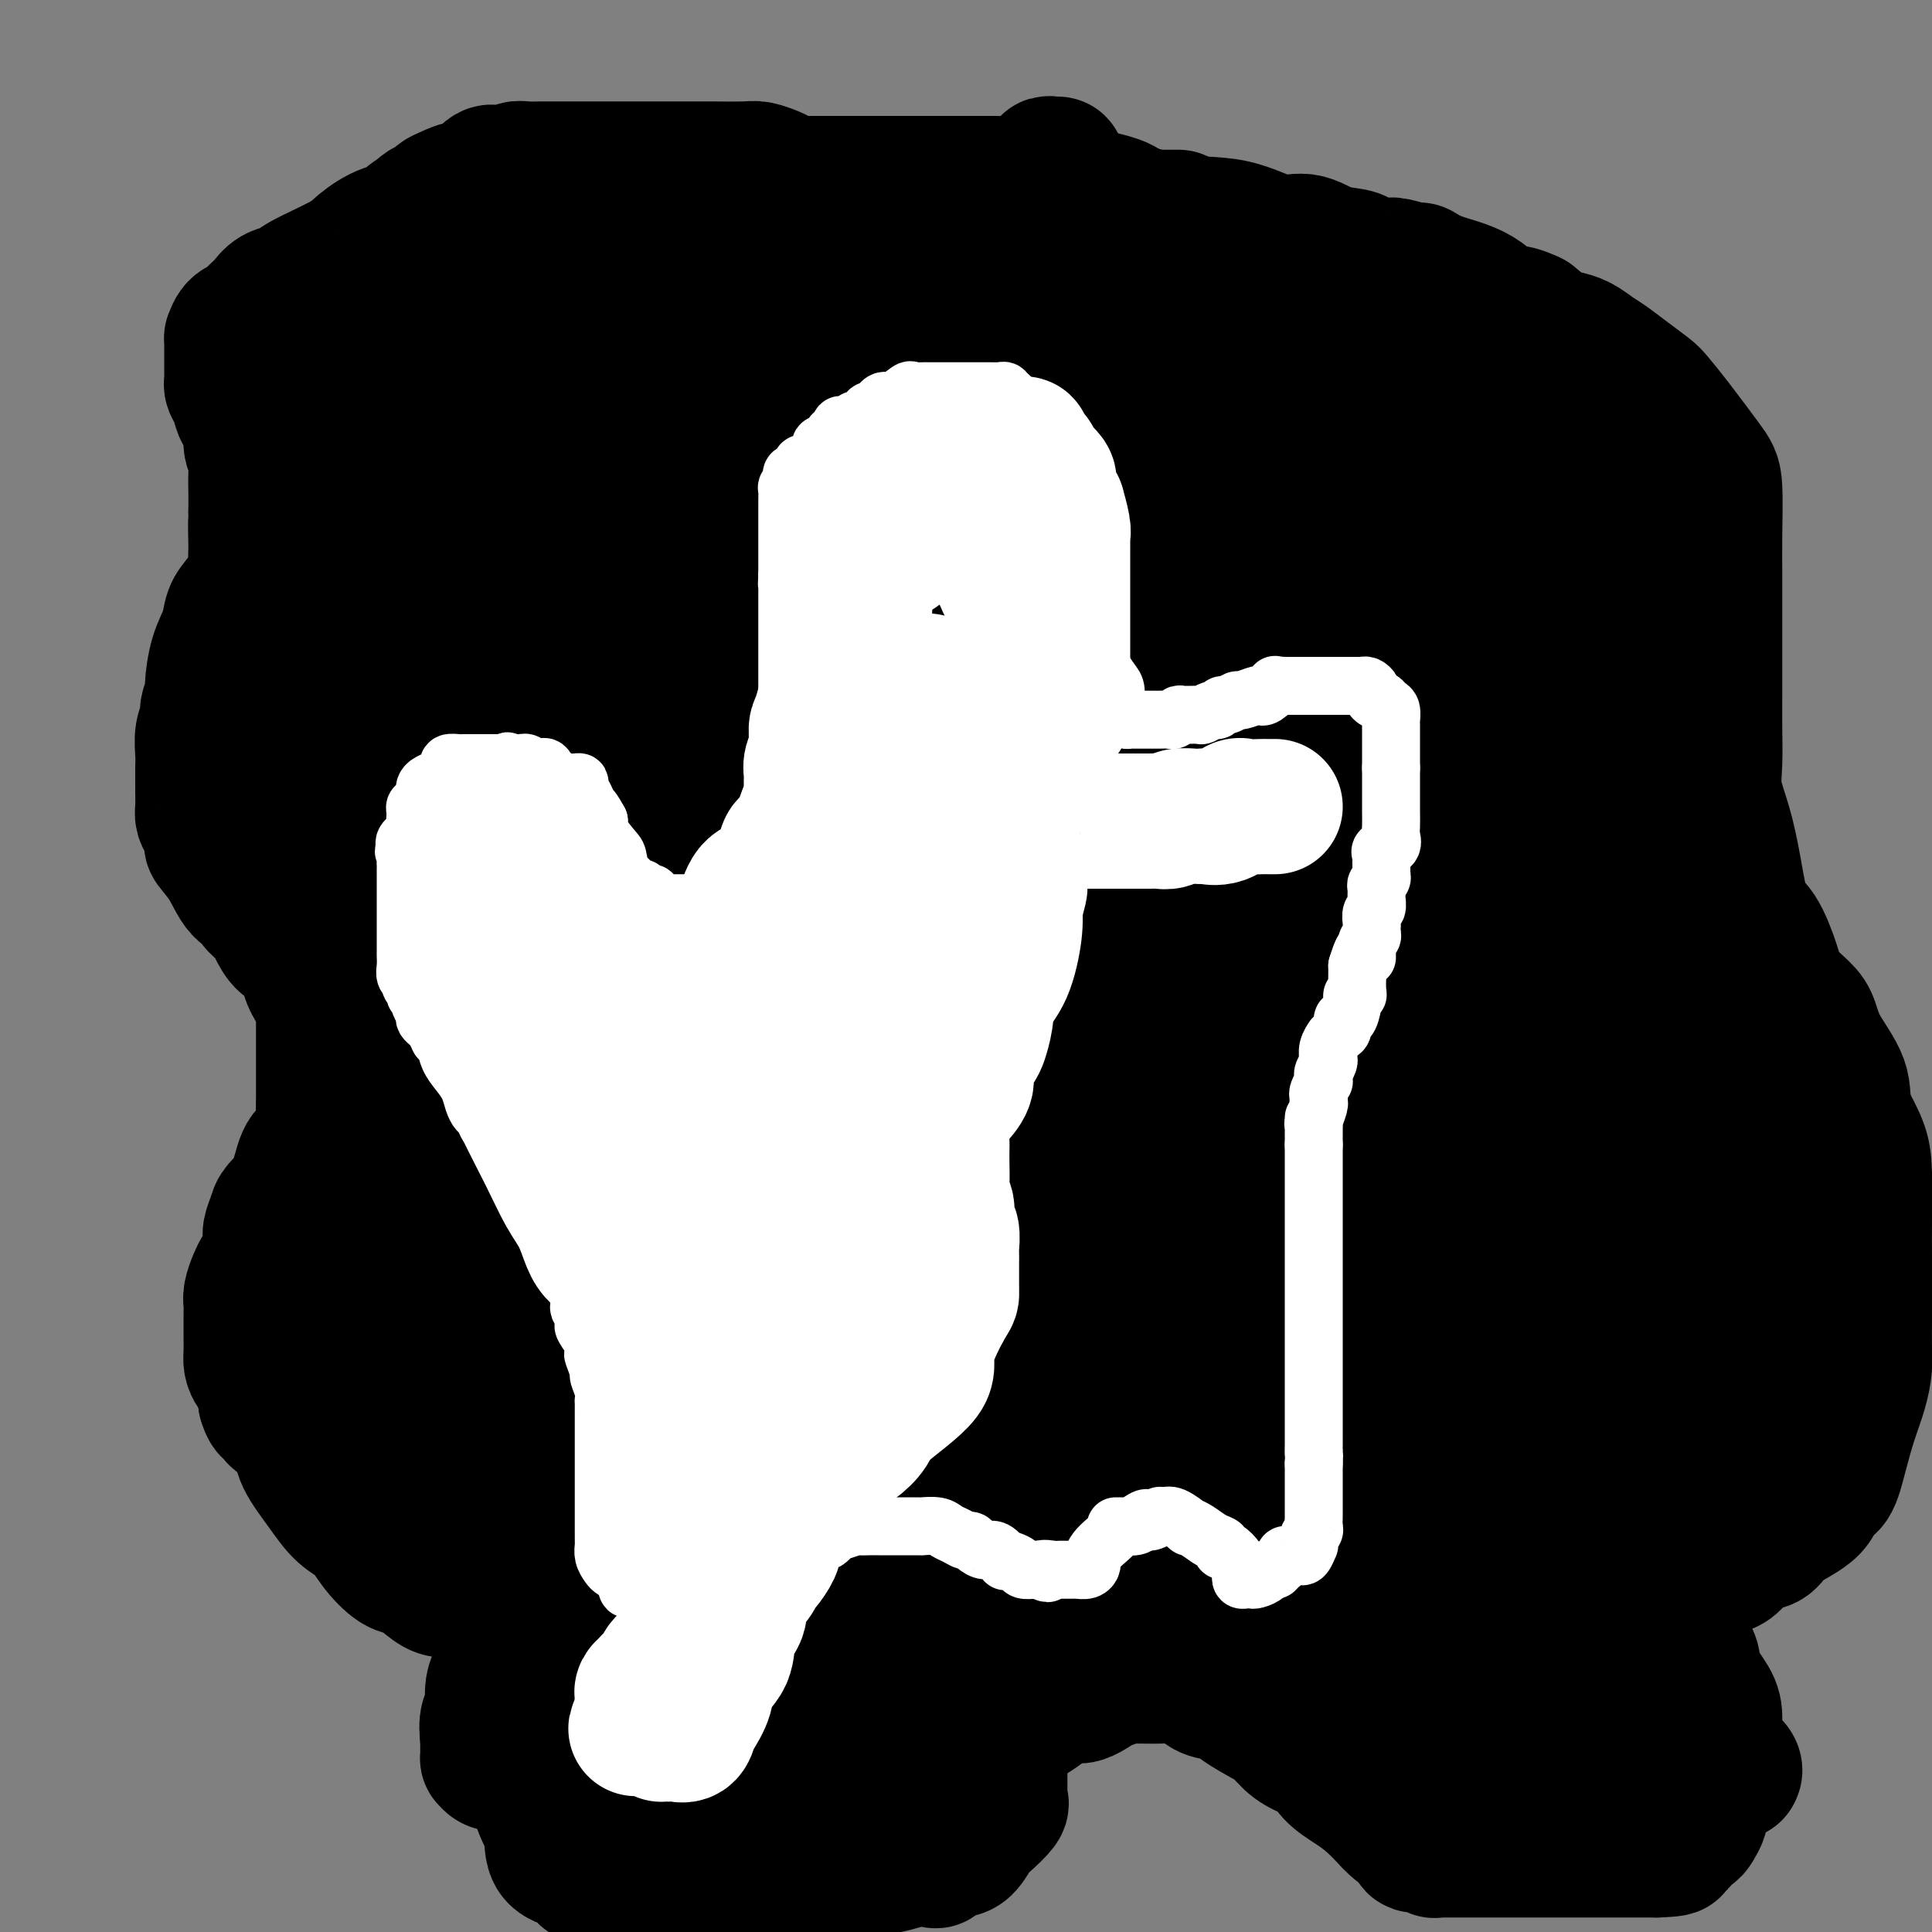 <svg viewBox='0 0 400 400' version='1.1' xmlns='http://www.w3.org/2000/svg' xmlns:xlink='http://www.w3.org/1999/xlink'><rect x="0" y="0" width="400" height="400" fill="#808080" stroke="none"/><g fill='none' stroke='#000000' stroke-width='6' stroke-linecap='round' stroke-linejoin='round'><path d='M337,333c-0.423,0.282 -0.847,0.564 -1,1c-0.153,0.436 -0.037,1.027 0,2c0.037,0.973 -0.005,2.328 0,4c0.005,1.672 0.057,3.661 0,5c-0.057,1.339 -0.222,2.030 0,3c0.222,0.970 0.830,2.221 1,3c0.170,0.779 -0.099,1.085 0,2c0.099,0.915 0.565,2.439 1,3c0.435,0.561 0.839,0.160 1,0c0.161,-0.160 0.081,-0.080 0,0'/></g>
<g fill='none' stroke='#000000' stroke-width='28' stroke-linecap='round' stroke-linejoin='round'><path d='M347,343c-0.331,-0.449 -0.663,-0.898 0,-1c0.663,-0.102 2.320,0.143 3,1c0.680,0.857 0.384,2.326 1,4c0.616,1.674 2.144,3.551 3,5c0.856,1.449 1.038,2.469 1,4c-0.038,1.531 -0.298,3.573 0,5c0.298,1.427 1.152,2.238 2,3c0.848,0.762 1.690,1.474 2,2c0.310,0.526 0.089,0.864 0,1c-0.089,0.136 -0.044,0.068 0,0'/><path d='M244,45c-0.372,-0.000 -0.744,-0.000 -1,0c-0.256,0.000 -0.395,0.001 -1,0c-0.605,-0.001 -1.674,-0.003 -2,0c-0.326,0.003 0.092,0.012 0,0c-0.092,-0.012 -0.694,-0.044 -1,0c-0.306,0.044 -0.316,0.166 -1,0c-0.684,-0.166 -2.040,-0.618 -3,-1c-0.960,-0.382 -1.522,-0.694 -2,-1c-0.478,-0.306 -0.871,-0.608 -2,-1c-1.129,-0.392 -2.996,-0.876 -4,-1c-1.004,-0.124 -1.147,0.111 -2,0c-0.853,-0.111 -2.415,-0.570 -3,-1c-0.585,-0.430 -0.194,-0.833 -1,-1c-0.806,-0.167 -2.811,-0.097 -4,0c-1.189,0.097 -1.563,0.222 -2,0c-0.437,-0.222 -0.938,-0.792 -2,-1c-1.062,-0.208 -2.686,-0.056 -4,0c-1.314,0.056 -2.318,0.015 -3,0c-0.682,-0.015 -1.043,-0.004 -2,0c-0.957,0.004 -2.511,0.001 -4,0c-1.489,-0.001 -2.912,-0.000 -4,0c-1.088,0.000 -1.842,0.000 -3,0c-1.158,-0.000 -2.719,-0.000 -4,0c-1.281,0.000 -2.282,0.000 -3,0c-0.718,-0.000 -1.151,-0.000 -2,0c-0.849,0.000 -2.112,0.000 -3,0c-0.888,-0.000 -1.399,-0.000 -2,0c-0.601,0.000 -1.291,0.000 -2,0c-0.709,-0.000 -1.438,-0.000 -3,0c-1.562,0.000 -3.959,0.000 -5,0c-1.041,-0.000 -0.726,-0.000 -1,0c-0.274,0.000 -1.137,0.000 -2,0'/><path d='M166,38c-7.430,0.004 -2.503,0.012 -1,0c1.503,-0.012 -0.416,-0.046 -1,0c-0.584,0.046 0.168,0.170 0,0c-0.168,-0.170 -1.256,-0.634 -2,-1c-0.744,-0.366 -1.145,-0.634 -2,-1c-0.855,-0.366 -2.164,-0.830 -3,-1c-0.836,-0.170 -1.199,-0.046 -3,0c-1.801,0.046 -5.040,0.012 -7,0c-1.960,-0.012 -2.640,-0.003 -4,0c-1.360,0.003 -3.401,0.001 -5,0c-1.599,-0.001 -2.757,-0.000 -4,0c-1.243,0.000 -2.573,0.000 -4,0c-1.427,-0.000 -2.951,-0.000 -4,0c-1.049,0.000 -1.621,0.000 -3,0c-1.379,-0.000 -3.564,-0.001 -5,0c-1.436,0.001 -2.123,0.004 -3,0c-0.877,-0.004 -1.944,-0.014 -3,0c-1.056,0.014 -2.102,0.053 -3,0c-0.898,-0.053 -1.648,-0.199 -2,0c-0.352,0.199 -0.306,0.742 -1,1c-0.694,0.258 -2.129,0.230 -3,0c-0.871,-0.230 -1.179,-0.661 -2,0c-0.821,0.661 -2.155,2.415 -3,3c-0.845,0.585 -1.200,0.002 -2,0c-0.800,-0.002 -2.046,0.577 -3,1c-0.954,0.423 -1.617,0.691 -2,1c-0.383,0.309 -0.488,0.660 -1,1c-0.512,0.340 -1.432,0.669 -2,1c-0.568,0.331 -0.784,0.666 -1,1'/><path d='M87,44c-3.913,2.051 -2.694,2.678 -3,3c-0.306,0.322 -2.136,0.338 -4,1c-1.864,0.662 -3.763,1.969 -5,3c-1.237,1.031 -1.813,1.786 -4,3c-2.187,1.214 -5.985,2.888 -8,4c-2.015,1.112 -2.246,1.664 -3,2c-0.754,0.336 -2.032,0.458 -3,1c-0.968,0.542 -1.625,1.506 -2,2c-0.375,0.494 -0.468,0.519 -1,1c-0.532,0.481 -1.501,1.420 -2,2c-0.499,0.580 -0.526,0.803 -1,1c-0.474,0.197 -1.395,0.367 -2,1c-0.605,0.633 -0.894,1.728 -1,2c-0.106,0.272 -0.028,-0.279 0,0c0.028,0.279 0.008,1.388 0,2c-0.008,0.612 -0.002,0.727 0,1c0.002,0.273 0.001,0.703 0,1c-0.001,0.297 -0.001,0.460 0,1c0.001,0.540 0.003,1.456 0,2c-0.003,0.544 -0.012,0.716 0,1c0.012,0.284 0.044,0.679 0,1c-0.044,0.321 -0.166,0.568 0,1c0.166,0.432 0.618,1.047 1,2c0.382,0.953 0.695,2.242 1,3c0.305,0.758 0.604,0.986 1,1c0.396,0.014 0.891,-0.184 1,1c0.109,1.184 -0.167,3.751 0,5c0.167,1.249 0.777,1.180 1,2c0.223,0.820 0.060,2.528 0,4c-0.060,1.472 -0.017,2.706 0,4c0.017,1.294 0.009,2.647 0,4'/><path d='M53,106c0.616,6.069 0.156,2.242 0,2c-0.156,-0.242 -0.006,3.103 0,5c0.006,1.897 -0.130,2.348 0,3c0.130,0.652 0.526,1.505 0,3c-0.526,1.495 -1.973,3.634 -3,5c-1.027,1.366 -1.633,1.961 -2,3c-0.367,1.039 -0.495,2.523 -1,4c-0.505,1.477 -1.388,2.947 -2,5c-0.612,2.053 -0.952,4.687 -1,6c-0.048,1.313 0.197,1.303 0,2c-0.197,0.697 -0.838,2.101 -1,3c-0.162,0.899 0.153,1.295 0,2c-0.153,0.705 -0.773,1.721 -1,3c-0.227,1.279 -0.061,2.822 0,4c0.061,1.178 0.016,1.993 0,3c-0.016,1.007 -0.002,2.208 0,3c0.002,0.792 -0.009,1.176 0,2c0.009,0.824 0.039,2.088 0,3c-0.039,0.912 -0.145,1.470 0,2c0.145,0.530 0.541,1.031 1,2c0.459,0.969 0.982,2.406 1,3c0.018,0.594 -0.470,0.343 0,1c0.470,0.657 1.897,2.220 3,4c1.103,1.780 1.881,3.778 3,5c1.119,1.222 2.578,1.668 3,2c0.422,0.332 -0.193,0.549 0,1c0.193,0.451 1.192,1.138 2,2c0.808,0.862 1.423,1.901 2,3c0.577,1.099 1.117,2.257 2,3c0.883,0.743 2.109,1.069 3,2c0.891,0.931 1.445,2.465 2,4'/><path d='M64,201c2.061,2.632 0.212,0.712 0,1c-0.212,0.288 1.211,2.783 2,4c0.789,1.217 0.943,1.154 1,2c0.057,0.846 0.015,2.599 0,4c-0.015,1.401 -0.004,2.450 0,4c0.004,1.550 0.002,3.602 0,5c-0.002,1.398 -0.004,2.143 0,3c0.004,0.857 0.013,1.826 0,3c-0.013,1.174 -0.048,2.552 0,4c0.048,1.448 0.180,2.967 0,4c-0.180,1.033 -0.672,1.579 -1,2c-0.328,0.421 -0.493,0.716 -1,1c-0.507,0.284 -1.355,0.556 -2,2c-0.645,1.444 -1.086,4.062 -2,6c-0.914,1.938 -2.300,3.198 -3,4c-0.700,0.802 -0.712,1.145 -1,2c-0.288,0.855 -0.850,2.220 -1,3c-0.150,0.780 0.114,0.975 0,2c-0.114,1.025 -0.605,2.879 -1,4c-0.395,1.121 -0.694,1.508 -1,2c-0.306,0.492 -0.618,1.090 -1,2c-0.382,0.910 -0.834,2.133 -1,3c-0.166,0.867 -0.044,1.377 0,2c0.044,0.623 0.011,1.360 0,2c-0.011,0.640 -0.001,1.183 0,2c0.001,0.817 -0.006,1.908 0,3c0.006,1.092 0.027,2.185 0,3c-0.027,0.815 -0.100,1.353 0,2c0.100,0.647 0.373,1.405 1,2c0.627,0.595 1.608,1.027 2,2c0.392,0.973 0.196,2.486 0,4'/><path d='M55,290c0.957,3.531 1.851,1.359 2,1c0.149,-0.359 -0.445,1.095 0,2c0.445,0.905 1.931,1.260 3,2c1.069,0.740 1.721,1.863 2,3c0.279,1.137 0.184,2.288 1,4c0.816,1.712 2.543,3.986 4,6c1.457,2.014 2.644,3.768 4,5c1.356,1.232 2.880,1.943 4,3c1.120,1.057 1.836,2.459 3,4c1.164,1.541 2.775,3.222 4,4c1.225,0.778 2.062,0.652 3,1c0.938,0.348 1.977,1.169 3,2c1.023,0.831 2.031,1.671 3,2c0.969,0.329 1.900,0.145 3,0c1.100,-0.145 2.370,-0.252 3,0c0.630,0.252 0.619,0.861 1,1c0.381,0.139 1.154,-0.193 2,0c0.846,0.193 1.767,0.912 2,1c0.233,0.088 -0.221,-0.457 0,0c0.221,0.457 1.116,1.914 2,3c0.884,1.086 1.757,1.802 2,3c0.243,1.198 -0.143,2.877 0,4c0.143,1.123 0.816,1.689 1,3c0.184,1.311 -0.121,3.368 0,5c0.121,1.632 0.667,2.840 1,5c0.333,2.160 0.453,5.272 1,8c0.547,2.728 1.519,5.074 2,7c0.481,1.926 0.469,3.434 1,5c0.531,1.566 1.604,3.191 2,5c0.396,1.809 0.113,3.803 1,5c0.887,1.197 2.943,1.599 5,2'/><path d='M120,386c0.895,0.702 0.634,1.456 1,2c0.366,0.544 1.359,0.878 2,1c0.641,0.122 0.928,0.033 1,0c0.072,-0.033 -0.072,-0.009 0,0c0.072,0.009 0.358,0.005 1,0c0.642,-0.005 1.638,-0.009 3,0c1.362,0.009 3.089,0.031 5,0c1.911,-0.031 4.004,-0.114 6,0c1.996,0.114 3.893,0.423 8,0c4.107,-0.423 10.423,-1.580 14,-2c3.577,-0.420 4.416,-0.102 6,0c1.584,0.102 3.913,-0.012 6,0c2.087,0.012 3.931,0.149 6,0c2.069,-0.149 4.364,-0.583 6,-1c1.636,-0.417 2.612,-0.815 4,-1c1.388,-0.185 3.187,-0.156 4,0c0.813,0.156 0.641,0.438 1,0c0.359,-0.438 1.249,-1.597 2,-2c0.751,-0.403 1.361,-0.052 2,0c0.639,0.052 1.306,-0.195 2,-1c0.694,-0.805 1.415,-2.166 2,-3c0.585,-0.834 1.032,-1.139 2,-2c0.968,-0.861 2.455,-2.277 3,-3c0.545,-0.723 0.146,-0.753 0,-1c-0.146,-0.247 -0.039,-0.709 0,-1c0.039,-0.291 0.010,-0.409 0,-1c-0.010,-0.591 -0.003,-1.653 0,-2c0.003,-0.347 0.001,0.022 0,0c-0.001,-0.022 -0.000,-0.435 0,-1c0.000,-0.565 0.000,-1.283 0,-2'/><path d='M207,366c-0.243,-1.173 -0.851,-0.105 -1,0c-0.149,0.105 0.159,-0.752 0,-1c-0.159,-0.248 -0.786,0.114 -1,0c-0.214,-0.114 -0.016,-0.703 0,-1c0.016,-0.297 -0.151,-0.302 0,-1c0.151,-0.698 0.621,-2.089 1,-3c0.379,-0.911 0.666,-1.342 2,-2c1.334,-0.658 3.716,-1.545 6,-3c2.284,-1.455 4.472,-3.480 6,-4c1.528,-0.520 2.398,0.463 4,0c1.602,-0.463 3.937,-2.373 5,-3c1.063,-0.627 0.854,0.028 1,0c0.146,-0.028 0.649,-0.739 1,-1c0.351,-0.261 0.552,-0.070 1,0c0.448,0.070 1.142,0.021 2,0c0.858,-0.021 1.880,-0.013 3,0c1.120,0.013 2.338,0.030 3,0c0.662,-0.030 0.769,-0.108 2,0c1.231,0.108 3.586,0.403 5,1c1.414,0.597 1.887,1.496 3,2c1.113,0.504 2.866,0.614 4,1c1.134,0.386 1.648,1.049 3,2c1.352,0.951 3.542,2.190 5,3c1.458,0.810 2.185,1.193 3,2c0.815,0.807 1.719,2.040 3,3c1.281,0.960 2.940,1.649 4,2c1.060,0.351 1.522,0.365 2,1c0.478,0.635 0.974,1.892 2,3c1.026,1.108 2.584,2.068 4,3c1.416,0.932 2.690,1.838 4,3c1.310,1.162 2.655,2.581 4,4'/><path d='M288,377c5.309,4.161 1.580,1.564 1,1c-0.580,-0.564 1.988,0.907 3,2c1.012,1.093 0.470,1.810 1,2c0.530,0.190 2.134,-0.145 3,0c0.866,0.145 0.994,0.771 1,1c0.006,0.229 -0.109,0.061 0,0c0.109,-0.061 0.441,-0.016 1,0c0.559,0.016 1.345,0.004 2,0c0.655,-0.004 1.177,-0.001 2,0c0.823,0.001 1.945,0.000 3,0c1.055,-0.000 2.041,-0.000 3,0c0.959,0.000 1.891,0.000 3,0c1.109,-0.000 2.395,-0.000 3,0c0.605,0.000 0.530,0.000 1,0c0.470,-0.000 1.484,-0.000 2,0c0.516,0.000 0.534,0.000 1,0c0.466,-0.000 1.379,-0.000 2,0c0.621,0.000 0.950,0.000 2,0c1.050,-0.000 2.822,-0.000 4,0c1.178,0.000 1.761,0.000 3,0c1.239,-0.000 3.134,-0.000 4,0c0.866,0.000 0.704,0.000 1,0c0.296,-0.000 1.049,-0.000 2,0c0.951,0.000 2.100,0.000 3,0c0.900,-0.000 1.550,-0.000 2,0c0.450,0.000 0.700,0.000 1,0c0.300,-0.000 0.650,-0.000 1,0'/><path d='M343,383c6.749,-0.225 2.123,-0.786 1,-1c-1.123,-0.214 1.257,-0.081 2,0c0.743,0.081 -0.152,0.111 0,0c0.152,-0.111 1.351,-0.362 2,-1c0.649,-0.638 0.748,-1.662 1,-2c0.252,-0.338 0.657,0.011 1,0c0.343,-0.011 0.626,-0.383 1,-1c0.374,-0.617 0.840,-1.478 1,-2c0.160,-0.522 0.014,-0.703 0,-1c-0.014,-0.297 0.105,-0.709 0,-1c-0.105,-0.291 -0.435,-0.462 0,-1c0.435,-0.538 1.633,-1.444 2,-2c0.367,-0.556 -0.098,-0.764 0,-1c0.098,-0.236 0.758,-0.501 1,-1c0.242,-0.499 0.066,-1.233 0,-2c-0.066,-0.767 -0.023,-1.567 0,-2c0.023,-0.433 0.027,-0.497 0,-1c-0.027,-0.503 -0.085,-1.443 0,-2c0.085,-0.557 0.314,-0.731 0,-1c-0.314,-0.269 -1.169,-0.634 -2,-1c-0.831,-0.366 -1.636,-0.732 -2,-1c-0.364,-0.268 -0.286,-0.439 -1,-1c-0.714,-0.561 -2.219,-1.511 -3,-2c-0.781,-0.489 -0.840,-0.515 -1,-1c-0.160,-0.485 -0.423,-1.428 -1,-2c-0.577,-0.572 -1.468,-0.772 -2,-1c-0.532,-0.228 -0.703,-0.484 -1,-1c-0.297,-0.516 -0.719,-1.293 -1,-2c-0.281,-0.707 -0.422,-1.344 -1,-2c-0.578,-0.656 -1.594,-1.330 -2,-2c-0.406,-0.670 -0.203,-1.335 0,-2'/><path d='M338,343c-0.619,-1.664 -0.167,-1.825 0,-2c0.167,-0.175 0.047,-0.366 0,-1c-0.047,-0.634 -0.023,-1.713 0,-2c0.023,-0.287 0.044,0.218 0,0c-0.044,-0.218 -0.152,-1.159 0,-2c0.152,-0.841 0.566,-1.581 1,-2c0.434,-0.419 0.888,-0.518 2,-1c1.112,-0.482 2.882,-1.347 4,-2c1.118,-0.653 1.583,-1.095 3,-2c1.417,-0.905 3.786,-2.274 5,-3c1.214,-0.726 1.274,-0.809 2,-1c0.726,-0.191 2.120,-0.490 3,-1c0.880,-0.510 1.248,-1.230 2,-2c0.752,-0.770 1.888,-1.591 3,-2c1.112,-0.409 2.199,-0.406 3,-1c0.801,-0.594 1.317,-1.784 3,-3c1.683,-1.216 4.534,-2.459 6,-4c1.466,-1.541 1.548,-3.380 2,-4c0.452,-0.620 1.274,-0.020 2,-1c0.726,-0.980 1.357,-3.538 2,-6c0.643,-2.462 1.297,-4.827 2,-7c0.703,-2.173 1.456,-4.154 2,-6c0.544,-1.846 0.878,-3.556 1,-5c0.122,-1.444 0.033,-2.621 0,-4c-0.033,-1.379 -0.008,-2.959 0,-5c0.008,-2.041 0.001,-4.543 0,-7c-0.001,-2.457 0.005,-4.868 0,-7c-0.005,-2.132 -0.022,-3.984 0,-7c0.022,-3.016 0.083,-7.197 0,-10c-0.083,-2.803 -0.309,-4.230 -1,-6c-0.691,-1.770 -1.845,-3.885 -3,-6'/><path d='M382,231c-0.631,-3.089 -0.207,-4.811 -1,-7c-0.793,-2.189 -2.802,-4.844 -4,-7c-1.198,-2.156 -1.583,-3.814 -2,-5c-0.417,-1.186 -0.864,-1.902 -2,-3c-1.136,-1.098 -2.962,-2.580 -4,-4c-1.038,-1.420 -1.289,-2.779 -2,-5c-0.711,-2.221 -1.883,-5.303 -3,-7c-1.117,-1.697 -2.180,-2.009 -3,-4c-0.820,-1.991 -1.397,-5.662 -2,-9c-0.603,-3.338 -1.233,-6.345 -2,-9c-0.767,-2.655 -1.669,-4.959 -2,-7c-0.331,-2.041 -0.089,-3.819 0,-6c0.089,-2.181 0.024,-4.766 0,-7c-0.024,-2.234 -0.006,-4.118 0,-7c0.006,-2.882 0.002,-6.761 0,-9c-0.002,-2.239 0.000,-2.837 0,-4c-0.000,-1.163 -0.003,-2.890 0,-5c0.003,-2.110 0.010,-4.601 0,-7c-0.010,-2.399 -0.037,-4.705 0,-8c0.037,-3.295 0.139,-7.578 0,-10c-0.139,-2.422 -0.518,-2.983 -2,-5c-1.482,-2.017 -4.066,-5.489 -6,-8c-1.934,-2.511 -3.217,-4.062 -4,-5c-0.783,-0.938 -1.066,-1.263 -2,-2c-0.934,-0.737 -2.518,-1.885 -4,-3c-1.482,-1.115 -2.860,-2.195 -4,-3c-1.140,-0.805 -2.040,-1.334 -3,-2c-0.960,-0.666 -1.979,-1.467 -3,-2c-1.021,-0.533 -2.044,-0.797 -3,-1c-0.956,-0.203 -1.845,-0.344 -3,-1c-1.155,-0.656 -2.578,-1.828 -4,-3'/><path d='M317,66c-4.881,-2.344 -5.084,-0.704 -6,-1c-0.916,-0.296 -2.546,-2.528 -5,-4c-2.454,-1.472 -5.730,-2.184 -8,-3c-2.270,-0.816 -3.532,-1.734 -4,-2c-0.468,-0.266 -0.142,0.122 -1,0c-0.858,-0.122 -2.899,-0.754 -4,-1c-1.101,-0.246 -1.263,-0.106 -2,0c-0.737,0.106 -2.051,0.178 -3,0c-0.949,-0.178 -1.535,-0.605 -2,-1c-0.465,-0.395 -0.810,-0.758 -2,-1c-1.190,-0.242 -3.225,-0.364 -5,-1c-1.775,-0.636 -3.289,-1.786 -5,-2c-1.711,-0.214 -3.619,0.507 -6,0c-2.381,-0.507 -5.235,-2.241 -9,-3c-3.765,-0.759 -8.441,-0.543 -12,-1c-3.559,-0.457 -5.999,-1.587 -8,-2c-2.001,-0.413 -3.561,-0.111 -5,0c-1.439,0.111 -2.755,0.030 -4,0c-1.245,-0.030 -2.418,-0.008 -3,0c-0.582,0.008 -0.573,0.002 -1,0c-0.427,-0.002 -1.289,-0.001 -2,0c-0.711,0.001 -1.272,0.000 -2,0c-0.728,-0.000 -1.625,-0.000 -3,0c-1.375,0.000 -3.229,0.000 -5,0c-1.771,-0.000 -3.458,-0.000 -5,0c-1.542,0.000 -2.937,0.000 -5,0c-2.063,-0.000 -4.793,-0.000 -7,0c-2.207,0.000 -3.891,0.000 -5,0c-1.109,-0.000 -1.645,-0.000 -3,0c-1.355,0.000 -3.530,0.000 -5,0c-1.470,-0.000 -2.235,-0.000 -3,0'/><path d='M177,44c-13.022,-0.464 -6.577,-0.124 -5,0c1.577,0.124 -1.714,0.033 -4,0c-2.286,-0.033 -3.567,-0.009 -5,0c-1.433,0.009 -3.018,0.002 -4,0c-0.982,-0.002 -1.359,-0.001 -2,0c-0.641,0.001 -1.544,0.001 -2,0c-0.456,-0.001 -0.465,-0.001 -1,0c-0.535,0.001 -1.597,0.005 -3,0c-1.403,-0.005 -3.147,-0.020 -5,0c-1.853,0.020 -3.816,0.075 -6,0c-2.184,-0.075 -4.588,-0.279 -7,0c-2.412,0.279 -4.833,1.041 -7,2c-2.167,0.959 -4.079,2.117 -6,3c-1.921,0.883 -3.852,1.493 -5,2c-1.148,0.507 -1.512,0.911 -2,1c-0.488,0.089 -1.100,-0.136 -2,0c-0.900,0.136 -2.088,0.635 -3,1c-0.912,0.365 -1.549,0.598 -2,1c-0.451,0.402 -0.716,0.973 -2,2c-1.284,1.027 -3.587,2.511 -5,3c-1.413,0.489 -1.937,-0.016 -2,0c-0.063,0.016 0.334,0.553 0,1c-0.334,0.447 -1.398,0.804 -2,1c-0.602,0.196 -0.742,0.230 -1,1c-0.258,0.770 -0.632,2.277 -1,3c-0.368,0.723 -0.728,0.664 -1,1c-0.272,0.336 -0.457,1.068 -1,2c-0.543,0.932 -1.445,2.064 -2,3c-0.555,0.936 -0.765,1.675 -1,2c-0.235,0.325 -0.496,0.236 -1,1c-0.504,0.764 -1.252,2.382 -2,4'/><path d='M85,78c-1.786,2.809 -1.252,1.331 -1,1c0.252,-0.331 0.222,0.486 0,1c-0.222,0.514 -0.635,0.724 -1,1c-0.365,0.276 -0.683,0.616 -1,1c-0.317,0.384 -0.632,0.810 -1,1c-0.368,0.190 -0.788,0.143 -1,0c-0.212,-0.143 -0.216,-0.383 -1,0c-0.784,0.383 -2.347,1.387 -3,2c-0.653,0.613 -0.396,0.833 -1,2c-0.604,1.167 -2.067,3.279 -4,5c-1.933,1.721 -4.334,3.050 -6,4c-1.666,0.950 -2.597,1.522 -4,3c-1.403,1.478 -3.276,3.861 -4,5c-0.724,1.139 -0.297,1.034 0,1c0.297,-0.034 0.464,0.002 1,0c0.536,-0.002 1.441,-0.043 2,0c0.559,0.043 0.771,0.169 1,0c0.229,-0.169 0.476,-0.633 1,-1c0.524,-0.367 1.325,-0.636 2,-1c0.675,-0.364 1.223,-0.824 2,-2c0.777,-1.176 1.783,-3.069 3,-5c1.217,-1.931 2.646,-3.899 4,-6c1.354,-2.101 2.634,-4.335 4,-6c1.366,-1.665 2.819,-2.761 4,-4c1.181,-1.239 2.091,-2.619 3,-4'/><path d='M84,76c3.012,-4.339 1.541,-2.686 1,-2c-0.541,0.686 -0.154,0.406 0,0c0.154,-0.406 0.074,-0.938 0,-1c-0.074,-0.062 -0.143,0.346 -1,1c-0.857,0.654 -2.503,1.552 -4,3c-1.497,1.448 -2.845,3.444 -5,5c-2.155,1.556 -5.117,2.673 -7,5c-1.883,2.327 -2.687,5.865 -4,9c-1.313,3.135 -3.137,5.866 -5,9c-1.863,3.134 -3.767,6.671 -5,10c-1.233,3.329 -1.794,6.451 -2,9c-0.206,2.549 -0.055,4.524 0,6c0.055,1.476 0.015,2.454 0,5c-0.015,2.546 -0.005,6.662 0,10c0.005,3.338 0.005,5.898 0,7c-0.005,1.102 -0.013,0.746 0,2c0.013,1.254 0.049,4.117 0,6c-0.049,1.883 -0.181,2.785 0,4c0.181,1.215 0.676,2.743 1,4c0.324,1.257 0.479,2.244 1,3c0.521,0.756 1.410,1.280 2,2c0.590,0.720 0.883,1.634 1,2c0.117,0.366 0.059,0.183 0,0'/><path d='M57,175c0.956,1.728 0.845,0.547 1,0c0.155,-0.547 0.576,-0.461 1,0c0.424,0.461 0.851,1.297 1,0c0.149,-1.297 0.022,-4.725 0,-9c-0.022,-4.275 0.063,-9.396 0,-14c-0.063,-4.604 -0.275,-8.691 0,-12c0.275,-3.309 1.035,-5.839 2,-9c0.965,-3.161 2.134,-6.951 3,-9c0.866,-2.049 1.427,-2.356 2,-4c0.573,-1.644 1.157,-4.626 2,-7c0.843,-2.374 1.944,-4.139 3,-5c1.056,-0.861 2.068,-0.818 3,-2c0.932,-1.182 1.785,-3.588 3,-6c1.215,-2.412 2.791,-4.829 4,-6c1.209,-1.171 2.052,-1.095 3,-2c0.948,-0.905 2.001,-2.790 3,-4c0.999,-1.210 1.944,-1.745 3,-2c1.056,-0.255 2.223,-0.231 3,-1c0.777,-0.769 1.166,-2.333 3,-4c1.834,-1.667 5.115,-3.437 7,-5c1.885,-1.563 2.376,-2.919 4,-4c1.624,-1.081 4.383,-1.889 5,-2c0.617,-0.111 -0.908,0.474 1,-1c1.908,-1.474 7.249,-5.007 10,-7c2.751,-1.993 2.912,-2.445 4,-3c1.088,-0.555 3.104,-1.212 4,-2c0.896,-0.788 0.673,-1.706 1,-2c0.327,-0.294 1.203,0.036 2,0c0.797,-0.036 1.513,-0.439 2,-1c0.487,-0.561 0.743,-1.281 1,-2'/><path d='M138,50c7.726,-5.468 2.040,-1.138 0,1c-2.040,2.138 -0.433,2.082 -1,3c-0.567,0.918 -3.308,2.808 -8,8c-4.692,5.192 -11.335,13.684 -15,18c-3.665,4.316 -4.352,4.455 -6,7c-1.648,2.545 -4.258,7.495 -7,11c-2.742,3.505 -5.616,5.565 -8,9c-2.384,3.435 -4.277,8.243 -5,11c-0.723,2.757 -0.277,3.461 -1,5c-0.723,1.539 -2.614,3.912 -4,8c-1.386,4.088 -2.266,9.892 -3,13c-0.734,3.108 -1.321,3.522 -2,6c-0.679,2.478 -1.450,7.022 -2,10c-0.550,2.978 -0.879,4.391 -1,6c-0.121,1.609 -0.032,3.415 0,5c0.032,1.585 0.009,2.949 0,4c-0.009,1.051 -0.002,1.788 0,3c0.002,1.212 0.001,2.897 0,4c-0.001,1.103 -0.000,1.622 0,3c0.000,1.378 0.000,3.615 0,5c-0.000,1.385 -0.000,1.918 0,3c0.000,1.082 0.000,2.713 0,4c-0.000,1.287 -0.000,2.231 0,3c0.000,0.769 0.000,1.363 0,2c-0.000,0.637 -0.000,1.319 0,2'/><path d='M75,204c-0.103,6.213 -0.362,2.747 0,1c0.362,-1.747 1.345,-1.773 2,-3c0.655,-1.227 0.982,-3.653 3,-7c2.018,-3.347 5.727,-7.613 8,-12c2.273,-4.387 3.109,-8.893 5,-13c1.891,-4.107 4.835,-7.814 7,-11c2.165,-3.186 3.551,-5.852 6,-10c2.449,-4.148 5.962,-9.780 8,-13c2.038,-3.220 2.603,-4.030 4,-6c1.397,-1.970 3.626,-5.101 5,-7c1.374,-1.899 1.892,-2.566 3,-5c1.108,-2.434 2.804,-6.635 4,-9c1.196,-2.365 1.891,-2.892 3,-4c1.109,-1.108 2.633,-2.795 4,-5c1.367,-2.205 2.579,-4.928 4,-7c1.421,-2.072 3.051,-3.493 4,-5c0.949,-1.507 1.218,-3.101 2,-4c0.782,-0.899 2.079,-1.102 3,-2c0.921,-0.898 1.466,-2.492 2,-3c0.534,-0.508 1.057,0.071 2,-1c0.943,-1.071 2.304,-3.792 3,-5c0.696,-1.208 0.726,-0.902 1,-1c0.274,-0.098 0.793,-0.599 1,-1c0.207,-0.401 0.104,-0.700 0,-1'/><path d='M159,70c4.713,-6.363 1.995,-2.770 1,-2c-0.995,0.770 -0.267,-1.281 0,-2c0.267,-0.719 0.073,-0.104 0,0c-0.073,0.104 -0.025,-0.302 0,-1c0.025,-0.698 0.029,-1.689 0,-2c-0.029,-0.311 -0.090,0.058 0,0c0.090,-0.058 0.330,-0.544 0,-1c-0.330,-0.456 -1.231,-0.881 -2,-1c-0.769,-0.119 -1.407,0.069 -2,0c-0.593,-0.069 -1.140,-0.394 -2,0c-0.860,0.394 -2.034,1.506 -4,3c-1.966,1.494 -4.726,3.369 -8,7c-3.274,3.631 -7.064,9.018 -9,12c-1.936,2.982 -2.020,3.560 -5,7c-2.980,3.440 -8.857,9.743 -12,15c-3.143,5.257 -3.552,9.467 -5,13c-1.448,3.533 -3.933,6.389 -6,9c-2.067,2.611 -3.714,4.976 -5,7c-1.286,2.024 -2.211,3.708 -3,5c-0.789,1.292 -1.443,2.194 -2,3c-0.557,0.806 -1.016,1.516 -1,2c0.016,0.484 0.508,0.742 1,1'/><path d='M95,145c-2.113,5.043 3.106,-2.351 9,-7c5.894,-4.649 12.464,-6.554 19,-11c6.536,-4.446 13.038,-11.434 19,-18c5.962,-6.566 11.383,-12.711 14,-16c2.617,-3.289 2.431,-3.721 4,-5c1.569,-1.279 4.892,-3.403 8,-6c3.108,-2.597 5.999,-5.665 8,-8c2.001,-2.335 3.111,-3.935 4,-5c0.889,-1.065 1.558,-1.593 2,-2c0.442,-0.407 0.659,-0.693 1,-1c0.341,-0.307 0.807,-0.637 1,-1c0.193,-0.363 0.111,-0.761 0,-1c-0.111,-0.239 -0.253,-0.320 -1,0c-0.747,0.320 -2.101,1.039 -3,2c-0.899,0.961 -1.344,2.162 -4,4c-2.656,1.838 -7.522,4.313 -10,7c-2.478,2.687 -2.569,5.586 -4,9c-1.431,3.414 -4.203,7.342 -6,10c-1.797,2.658 -2.620,4.047 -4,7c-1.380,2.953 -3.318,7.472 -5,10c-1.682,2.528 -3.107,3.065 -5,6c-1.893,2.935 -4.255,8.267 -7,13c-2.745,4.733 -5.872,8.866 -9,13'/><path d='M126,145c-8.237,13.354 -8.829,12.738 -10,15c-1.171,2.262 -2.921,7.401 -5,11c-2.079,3.599 -4.487,5.656 -7,10c-2.513,4.344 -5.130,10.973 -8,16c-2.870,5.027 -5.992,8.450 -8,12c-2.008,3.550 -2.903,7.228 -4,10c-1.097,2.772 -2.397,4.640 -3,6c-0.603,1.360 -0.509,2.212 -1,4c-0.491,1.788 -1.568,4.511 -2,6c-0.432,1.489 -0.221,1.743 0,3c0.221,1.257 0.452,3.518 0,5c-0.452,1.482 -1.585,2.185 -2,3c-0.415,0.815 -0.110,1.743 0,3c0.110,1.257 0.026,2.842 0,4c-0.026,1.158 0.006,1.889 0,3c-0.006,1.111 -0.051,2.601 0,4c0.051,1.399 0.199,2.705 0,4c-0.199,1.295 -0.743,2.578 -1,4c-0.257,1.422 -0.227,2.985 0,4c0.227,1.015 0.649,1.484 0,3c-0.649,1.516 -2.370,4.078 -3,6c-0.630,1.922 -0.170,3.204 0,4c0.170,0.796 0.048,1.105 0,2c-0.048,0.895 -0.024,2.376 0,3c0.024,0.624 0.048,0.392 0,1c-0.048,0.608 -0.167,2.057 0,3c0.167,0.943 0.619,1.380 1,2c0.381,0.620 0.690,1.424 1,2c0.310,0.576 0.622,0.924 1,1c0.378,0.076 0.822,-0.121 1,0c0.178,0.121 0.089,0.561 0,1'/><path d='M76,300c0.994,1.168 1.478,1.087 2,1c0.522,-0.087 1.081,-0.180 1,0c-0.081,0.180 -0.800,0.631 -1,1c-0.200,0.369 0.121,0.655 0,1c-0.121,0.345 -0.685,0.751 -1,-1c-0.315,-1.751 -0.382,-5.657 0,-8c0.382,-2.343 1.212,-3.122 2,-5c0.788,-1.878 1.536,-4.856 2,-7c0.464,-2.144 0.646,-3.456 1,-5c0.354,-1.544 0.880,-3.322 2,-5c1.120,-1.678 2.834,-3.255 4,-5c1.166,-1.745 1.784,-3.656 3,-6c1.216,-2.344 3.029,-5.120 4,-7c0.971,-1.880 1.099,-2.865 2,-4c0.901,-1.135 2.574,-2.419 4,-4c1.426,-1.581 2.606,-3.460 4,-5c1.394,-1.540 3.003,-2.741 4,-4c0.997,-1.259 1.384,-2.575 2,-4c0.616,-1.425 1.462,-2.958 2,-4c0.538,-1.042 0.768,-1.592 2,-4c1.232,-2.408 3.466,-6.672 5,-9c1.534,-2.328 2.367,-2.718 3,-4c0.633,-1.282 1.065,-3.454 2,-5c0.935,-1.546 2.374,-2.466 3,-4c0.626,-1.534 0.438,-3.682 1,-6c0.562,-2.318 1.875,-4.805 3,-7c1.125,-2.195 2.063,-4.097 3,-6'/><path d='M135,184c4.468,-8.881 2.637,-4.584 2,-4c-0.637,0.584 -0.081,-2.544 1,-5c1.081,-2.456 2.686,-4.241 4,-6c1.314,-1.759 2.337,-3.492 3,-5c0.663,-1.508 0.966,-2.793 2,-5c1.034,-2.207 2.800,-5.338 4,-8c1.200,-2.662 1.835,-4.855 3,-7c1.165,-2.145 2.860,-4.241 4,-6c1.140,-1.759 1.724,-3.180 2,-4c0.276,-0.820 0.242,-1.040 1,-2c0.758,-0.960 2.306,-2.659 3,-4c0.694,-1.341 0.532,-2.324 1,-3c0.468,-0.676 1.565,-1.046 3,-3c1.435,-1.954 3.208,-5.494 5,-8c1.792,-2.506 3.603,-3.979 5,-6c1.397,-2.021 2.379,-4.589 4,-7c1.621,-2.411 3.880,-4.665 6,-7c2.120,-2.335 4.101,-4.753 6,-7c1.899,-2.247 3.715,-4.324 5,-6c1.285,-1.676 2.038,-2.951 3,-4c0.962,-1.049 2.132,-1.871 2,-2c-0.132,-0.129 -1.566,0.436 -3,1'/><path d='M201,76c-1.070,0.680 -2.245,1.881 -4,3c-1.755,1.119 -4.092,2.158 -5,2c-0.908,-0.158 -0.388,-1.513 -1,-2c-0.612,-0.487 -2.355,-0.107 -3,0c-0.645,0.107 -0.191,-0.061 0,0c0.191,0.061 0.120,0.351 0,1c-0.120,0.649 -0.290,1.659 -1,3c-0.710,1.341 -1.960,3.015 -3,4c-1.040,0.985 -1.868,1.281 -3,2c-1.132,0.719 -2.566,1.859 -4,3'/><path d='M177,92c-2.111,2.579 -1.888,2.527 -2,4c-0.112,1.473 -0.559,4.472 -2,8c-1.441,3.528 -3.874,7.584 -5,11c-1.126,3.416 -0.943,6.194 -1,8c-0.057,1.806 -0.355,2.642 -1,4c-0.645,1.358 -1.637,3.237 -2,5c-0.363,1.763 -0.097,3.411 0,5c0.097,1.589 0.026,3.120 0,5c-0.026,1.880 -0.006,4.111 0,6c0.006,1.889 -0.002,3.437 0,5c0.002,1.563 0.013,3.142 0,4c-0.013,0.858 -0.050,0.996 0,2c0.050,1.004 0.187,2.873 0,5c-0.187,2.127 -0.697,4.513 -2,7c-1.303,2.487 -3.399,5.075 -6,10c-2.601,4.925 -5.707,12.186 -8,16c-2.293,3.814 -3.775,4.180 -5,6c-1.225,1.820 -2.194,5.093 -4,8c-1.806,2.907 -4.448,5.447 -6,7c-1.552,1.553 -2.012,2.119 -3,3c-0.988,0.881 -2.502,2.078 -4,3c-1.498,0.922 -2.979,1.569 -4,2c-1.021,0.431 -1.582,0.645 -2,1c-0.418,0.355 -0.692,0.852 -1,1c-0.308,0.148 -0.649,-0.054 -1,0c-0.351,0.054 -0.713,0.365 -1,0c-0.287,-0.365 -0.500,-1.406 0,-3c0.500,-1.594 1.714,-3.741 3,-7c1.286,-3.259 2.643,-7.629 4,-12'/><path d='M124,206c1.720,-5.161 2.520,-8.564 3,-12c0.480,-3.436 0.639,-6.905 1,-10c0.361,-3.095 0.924,-5.817 1,-9c0.076,-3.183 -0.333,-6.826 0,-10c0.333,-3.174 1.410,-5.879 2,-8c0.590,-2.121 0.695,-3.657 1,-5c0.305,-1.343 0.811,-2.493 1,-3c0.189,-0.507 0.060,-0.370 0,0c-0.060,0.370 -0.052,0.972 0,1c0.052,0.028 0.146,-0.519 0,1c-0.146,1.519 -0.533,5.105 -2,9c-1.467,3.895 -4.013,8.098 -6,12c-1.987,3.902 -3.414,7.503 -5,12c-1.586,4.497 -3.332,9.890 -5,14c-1.668,4.110 -3.260,6.936 -5,11c-1.740,4.064 -3.629,9.367 -5,13c-1.371,3.633 -2.223,5.595 -3,8c-0.777,2.405 -1.477,5.251 -2,7c-0.523,1.749 -0.869,2.401 -1,4c-0.131,1.599 -0.048,4.145 0,5c0.048,0.855 0.060,0.019 0,0c-0.060,-0.019 -0.191,0.778 0,1c0.191,0.222 0.705,-0.133 1,0c0.295,0.133 0.370,0.752 2,-1c1.630,-1.752 4.815,-5.876 8,-10'/><path d='M110,236c5.390,-7.231 13.366,-20.307 19,-30c5.634,-9.693 8.926,-16.003 12,-22c3.074,-5.997 5.931,-11.679 9,-17c3.069,-5.321 6.352,-10.279 10,-16c3.648,-5.721 7.663,-12.204 11,-18c3.337,-5.796 5.998,-10.905 8,-15c2.002,-4.095 3.345,-7.177 5,-11c1.655,-3.823 3.620,-8.386 5,-12c1.380,-3.614 2.174,-6.278 3,-8c0.826,-1.722 1.683,-2.501 2,-3c0.317,-0.499 0.095,-0.718 0,-1c-0.095,-0.282 -0.063,-0.628 0,-1c0.063,-0.372 0.157,-0.769 0,-1c-0.157,-0.231 -0.565,-0.297 -1,0c-0.435,0.297 -0.898,0.956 -2,2c-1.102,1.044 -2.842,2.474 -4,4c-1.158,1.526 -1.733,3.150 -3,6c-1.267,2.850 -3.225,6.927 -5,11c-1.775,4.073 -3.365,8.141 -5,12c-1.635,3.859 -3.314,7.509 -5,12c-1.686,4.491 -3.377,9.821 -4,12c-0.623,2.179 -0.177,1.205 0,1c0.177,-0.205 0.086,0.359 0,1c-0.086,0.641 -0.167,1.357 1,1c1.167,-0.357 3.584,-1.788 6,-5c2.416,-3.212 4.833,-8.203 8,-14c3.167,-5.797 7.083,-12.398 11,-19'/><path d='M191,105c5.740,-8.943 7.589,-12.301 9,-15c1.411,-2.699 2.384,-4.740 4,-7c1.616,-2.260 3.876,-4.738 6,-8c2.124,-3.262 4.113,-7.308 5,-10c0.887,-2.692 0.673,-4.032 1,-6c0.327,-1.968 1.194,-4.566 2,-7c0.806,-2.434 1.549,-4.704 2,-6c0.451,-1.296 0.609,-1.617 1,-2c0.391,-0.383 1.015,-0.830 1,-1c-0.015,-0.170 -0.667,-0.065 0,0c0.667,0.065 2.655,0.090 4,1c1.345,0.910 2.047,2.706 3,4c0.953,1.294 2.157,2.085 4,3c1.843,0.915 4.323,1.954 6,3c1.677,1.046 2.550,2.099 5,4c2.450,1.901 6.478,4.651 9,6c2.522,1.349 3.537,1.298 5,2c1.463,0.702 3.373,2.156 5,3c1.627,0.844 2.971,1.076 4,1c1.029,-0.076 1.742,-0.460 3,0c1.258,0.460 3.062,1.765 4,2c0.938,0.235 1.011,-0.601 2,0c0.989,0.601 2.893,2.639 5,4c2.107,1.361 4.418,2.044 6,3c1.582,0.956 2.434,2.184 4,3c1.566,0.816 3.845,1.220 6,2c2.155,0.780 4.187,1.937 6,3c1.813,1.063 3.406,2.031 5,3'/><path d='M308,90c9.837,4.288 6.931,2.008 7,2c0.069,-0.008 3.113,2.255 5,4c1.887,1.745 2.617,2.973 4,4c1.383,1.027 3.418,1.855 5,3c1.582,1.145 2.711,2.609 4,4c1.289,1.391 2.737,2.709 4,4c1.263,1.291 2.340,2.555 3,3c0.660,0.445 0.901,0.071 2,1c1.099,0.929 3.055,3.161 4,4c0.945,0.839 0.880,0.286 1,0c0.120,-0.286 0.424,-0.304 1,1c0.576,1.304 1.422,3.930 2,6c0.578,2.070 0.887,3.584 1,5c0.113,1.416 0.030,2.736 0,4c-0.030,1.264 -0.008,2.473 0,4c0.008,1.527 0.003,3.371 0,5c-0.003,1.629 -0.003,3.042 0,5c0.003,1.958 0.008,4.459 0,7c-0.008,2.541 -0.030,5.121 0,7c0.030,1.879 0.111,3.057 0,5c-0.111,1.943 -0.414,4.651 0,6c0.414,1.349 1.546,1.339 2,3c0.454,1.661 0.230,4.991 0,7c-0.230,2.009 -0.465,2.695 0,5c0.465,2.305 1.630,6.230 2,8c0.370,1.770 -0.056,1.387 0,2c0.056,0.613 0.592,2.222 1,3c0.408,0.778 0.687,0.724 1,1c0.313,0.276 0.661,0.882 1,2c0.339,1.118 0.668,2.748 1,4c0.332,1.252 0.666,2.126 1,3'/><path d='M360,212c2.325,6.892 3.639,5.120 4,5c0.361,-0.120 -0.230,1.410 0,3c0.230,1.590 1.282,3.240 2,4c0.718,0.760 1.104,0.629 2,2c0.896,1.371 2.304,4.245 3,6c0.696,1.755 0.680,2.391 1,4c0.320,1.609 0.975,4.189 1,5c0.025,0.811 -0.582,-0.149 0,1c0.582,1.149 2.352,4.406 3,6c0.648,1.594 0.173,1.525 0,2c-0.173,0.475 -0.045,1.494 0,2c0.045,0.506 0.006,0.498 0,1c-0.006,0.502 0.022,1.515 0,2c-0.022,0.485 -0.094,0.443 0,1c0.094,0.557 0.354,1.713 0,2c-0.354,0.287 -1.321,-0.296 -2,1c-0.679,1.296 -1.070,4.470 -2,6c-0.930,1.530 -2.397,1.414 -3,2c-0.603,0.586 -0.340,1.873 -1,3c-0.660,1.127 -2.243,2.094 -3,3c-0.757,0.906 -0.689,1.752 -1,2c-0.311,0.248 -1.001,-0.101 -2,0c-0.999,0.101 -2.307,0.651 -3,1c-0.693,0.349 -0.772,0.496 -2,1c-1.228,0.504 -3.604,1.364 -5,3c-1.396,1.636 -1.813,4.048 -3,6c-1.187,1.952 -3.144,3.446 -4,4c-0.856,0.554 -0.611,0.169 -1,1c-0.389,0.831 -1.412,2.878 -2,4c-0.588,1.122 -0.739,1.321 -1,2c-0.261,0.679 -0.630,1.840 -1,3'/><path d='M340,300c-2.023,3.631 -1.082,2.710 -1,3c0.082,0.290 -0.696,1.792 -1,3c-0.304,1.208 -0.134,2.123 0,3c0.134,0.877 0.232,1.718 0,3c-0.232,1.282 -0.794,3.005 -1,4c-0.206,0.995 -0.055,1.260 0,2c0.055,0.740 0.015,1.953 0,3c-0.015,1.047 -0.006,1.926 0,3c0.006,1.074 0.009,2.344 0,4c-0.009,1.656 -0.030,3.700 0,5c0.030,1.300 0.111,1.856 0,3c-0.111,1.144 -0.415,2.874 0,4c0.415,1.126 1.547,1.646 2,2c0.453,0.354 0.226,0.543 0,1c-0.226,0.457 -0.453,1.183 0,2c0.453,0.817 1.585,1.724 2,2c0.415,0.276 0.113,-0.081 0,0c-0.113,0.081 -0.037,0.598 0,1c0.037,0.402 0.035,0.689 0,1c-0.035,0.311 -0.104,0.648 0,1c0.104,0.352 0.382,0.720 0,1c-0.382,0.280 -1.425,0.471 -2,1c-0.575,0.529 -0.683,1.396 -1,2c-0.317,0.604 -0.843,0.945 -1,1c-0.157,0.055 0.056,-0.178 0,0c-0.056,0.178 -0.381,0.765 -1,1c-0.619,0.235 -1.530,0.118 -2,0c-0.470,-0.118 -0.497,-0.238 -1,0c-0.503,0.238 -1.482,0.833 -2,1c-0.518,0.167 -0.577,-0.095 -1,0c-0.423,0.095 -1.212,0.548 -2,1'/><path d='M328,358c-2.422,1.691 -1.977,1.917 -2,2c-0.023,0.083 -0.513,0.022 -1,0c-0.487,-0.022 -0.971,-0.006 -1,0c-0.029,0.006 0.396,0.001 0,0c-0.396,-0.001 -1.612,0.002 -3,0c-1.388,-0.002 -2.949,-0.009 -4,0c-1.051,0.009 -1.591,0.032 -3,0c-1.409,-0.032 -3.688,-0.121 -5,0c-1.312,0.121 -1.656,0.451 -3,0c-1.344,-0.451 -3.688,-1.684 -5,-2c-1.312,-0.316 -1.594,0.283 -2,0c-0.406,-0.283 -0.938,-1.449 -2,-2c-1.062,-0.551 -2.655,-0.486 -4,-1c-1.345,-0.514 -2.442,-1.605 -3,-2c-0.558,-0.395 -0.578,-0.092 -1,0c-0.422,0.092 -1.248,-0.027 -2,0c-0.752,0.027 -1.432,0.199 -2,0c-0.568,-0.199 -1.024,-0.770 -1,-1c0.024,-0.230 0.527,-0.120 0,0c-0.527,0.120 -2.085,0.248 -3,0c-0.915,-0.248 -1.186,-0.873 -2,-1c-0.814,-0.127 -2.169,0.243 -3,0c-0.831,-0.243 -1.137,-1.101 -2,-2c-0.863,-0.899 -2.281,-1.841 -3,-2c-0.719,-0.159 -0.737,0.463 -2,0c-1.263,-0.463 -3.772,-2.011 -5,-3c-1.228,-0.989 -1.177,-1.420 -2,-2c-0.823,-0.580 -2.521,-1.309 -4,-2c-1.479,-0.691 -2.740,-1.346 -4,-2'/><path d='M254,338c-3.925,-2.339 -2.739,-1.688 -3,-2c-0.261,-0.312 -1.971,-1.588 -3,-2c-1.029,-0.412 -1.379,0.040 -2,0c-0.621,-0.040 -1.513,-0.571 -2,-1c-0.487,-0.429 -0.568,-0.756 -1,-1c-0.432,-0.244 -1.215,-0.405 -2,-1c-0.785,-0.595 -1.571,-1.624 -2,-2c-0.429,-0.376 -0.499,-0.100 -1,0c-0.501,0.100 -1.432,0.024 -2,0c-0.568,-0.024 -0.772,0.003 -1,0c-0.228,-0.003 -0.480,-0.035 -1,0c-0.520,0.035 -1.307,0.136 -2,0c-0.693,-0.136 -1.290,-0.508 -2,0c-0.710,0.508 -1.531,1.897 -3,3c-1.469,1.103 -3.585,1.919 -5,3c-1.415,1.081 -2.130,2.428 -3,3c-0.870,0.572 -1.895,0.368 -3,1c-1.105,0.632 -2.291,2.098 -3,3c-0.709,0.902 -0.941,1.240 -2,2c-1.059,0.760 -2.946,1.943 -4,3c-1.054,1.057 -1.274,1.988 -2,3c-0.726,1.012 -1.959,2.107 -3,3c-1.041,0.893 -1.889,1.586 -2,2c-0.111,0.414 0.516,0.549 0,1c-0.516,0.451 -2.175,1.218 -3,2c-0.825,0.782 -0.816,1.578 -1,2c-0.184,0.422 -0.560,0.469 -1,1c-0.440,0.531 -0.943,1.544 -1,2c-0.057,0.456 0.331,0.353 0,1c-0.331,0.647 -1.380,2.042 -2,3c-0.620,0.958 -0.810,1.479 -1,2'/><path d='M191,369c-2.654,4.019 -1.288,3.067 -1,3c0.288,-0.067 -0.501,0.752 -1,1c-0.499,0.248 -0.706,-0.073 -1,0c-0.294,0.073 -0.673,0.541 -1,1c-0.327,0.459 -0.603,0.907 -1,1c-0.397,0.093 -0.916,-0.171 -1,0c-0.084,0.171 0.268,0.777 0,1c-0.268,0.223 -1.157,0.063 -2,0c-0.843,-0.063 -1.641,-0.027 -3,0c-1.359,0.027 -3.279,0.046 -5,0c-1.721,-0.046 -3.241,-0.158 -6,0c-2.759,0.158 -6.756,0.585 -10,0c-3.244,-0.585 -5.737,-2.182 -9,-3c-3.263,-0.818 -7.298,-0.857 -11,-1c-3.702,-0.143 -7.071,-0.389 -10,-1c-2.929,-0.611 -5.418,-1.588 -8,-2c-2.582,-0.412 -5.256,-0.258 -8,-1c-2.744,-0.742 -5.558,-2.379 -7,-3c-1.442,-0.621 -1.511,-0.225 -2,0c-0.489,0.225 -1.399,0.278 -2,0c-0.601,-0.278 -0.893,-0.889 -1,-1c-0.107,-0.111 -0.029,0.278 0,0c0.029,-0.278 0.008,-1.222 0,-2c-0.008,-0.778 -0.004,-1.389 0,-2'/><path d='M101,360c-0.219,-1.611 -0.266,-3.139 0,-4c0.266,-0.861 0.844,-1.057 1,-2c0.156,-0.943 -0.112,-2.634 0,-4c0.112,-1.366 0.604,-2.408 1,-3c0.396,-0.592 0.698,-0.733 1,-1c0.302,-0.267 0.606,-0.661 1,-1c0.394,-0.339 0.879,-0.625 1,-1c0.121,-0.375 -0.121,-0.840 0,-1c0.121,-0.160 0.607,-0.016 1,-1c0.393,-0.984 0.694,-3.095 1,-4c0.306,-0.905 0.618,-0.602 1,-1c0.382,-0.398 0.833,-1.495 1,-3c0.167,-1.505 0.048,-3.418 0,-5c-0.048,-1.582 -0.027,-2.833 0,-5c0.027,-2.167 0.060,-5.249 0,-8c-0.060,-2.751 -0.213,-5.171 0,-8c0.213,-2.829 0.794,-6.067 0,-9c-0.794,-2.933 -2.962,-5.560 -5,-9c-2.038,-3.440 -3.947,-7.692 -6,-11c-2.053,-3.308 -4.252,-5.671 -6,-7c-1.748,-1.329 -3.046,-1.625 -4,-2c-0.954,-0.375 -1.566,-0.829 -2,-1c-0.434,-0.171 -0.691,-0.059 -1,0c-0.309,0.059 -0.672,0.065 -1,0c-0.328,-0.065 -0.622,-0.200 -1,0c-0.378,0.200 -0.838,0.736 -1,2c-0.162,1.264 -0.024,3.256 0,5c0.024,1.744 -0.066,3.241 0,5c0.066,1.759 0.287,3.781 0,6c-0.287,2.219 -1.082,4.634 0,8c1.082,3.366 4.041,7.683 7,12'/><path d='M90,307c2.079,2.889 3.775,4.110 5,6c1.225,1.890 1.977,4.448 3,6c1.023,1.552 2.315,2.097 3,3c0.685,0.903 0.761,2.163 1,3c0.239,0.837 0.639,1.250 1,2c0.361,0.750 0.683,1.838 1,3c0.317,1.162 0.630,2.400 1,3c0.370,0.600 0.798,0.563 1,1c0.202,0.437 0.178,1.348 1,2c0.822,0.652 2.490,1.044 4,-1c1.510,-2.044 2.862,-6.523 4,-9c1.138,-2.477 2.064,-2.952 5,-11c2.936,-8.048 7.884,-23.668 11,-34c3.116,-10.332 4.399,-15.378 6,-21c1.601,-5.622 3.519,-11.822 5,-19c1.481,-7.178 2.525,-15.333 4,-23c1.475,-7.667 3.382,-14.844 5,-21c1.618,-6.156 2.948,-11.290 4,-15c1.052,-3.710 1.825,-5.997 3,-10c1.175,-4.003 2.752,-9.723 4,-13c1.248,-3.277 2.169,-4.112 3,-6c0.831,-1.888 1.574,-4.830 3,-8c1.426,-3.170 3.537,-6.568 5,-9c1.463,-2.432 2.279,-3.899 4,-6c1.721,-2.101 4.348,-4.835 6,-7c1.652,-2.165 2.329,-3.761 3,-5c0.671,-1.239 1.335,-2.119 2,-3'/><path d='M188,115c4.157,-6.293 1.548,-0.026 -1,4c-2.548,4.026 -5.036,5.812 -6,7c-0.964,1.188 -0.402,1.779 -4,9c-3.598,7.221 -11.354,21.070 -16,30c-4.646,8.930 -6.182,12.939 -8,18c-1.818,5.061 -3.916,11.173 -7,20c-3.084,8.827 -7.153,20.368 -9,26c-1.847,5.632 -1.474,5.356 -2,7c-0.526,1.644 -1.953,5.207 -3,9c-1.047,3.793 -1.716,7.814 -2,10c-0.284,2.186 -0.185,2.537 0,3c0.185,0.463 0.457,1.037 0,2c-0.457,0.963 -1.641,2.314 -2,3c-0.359,0.686 0.109,0.707 0,1c-0.109,0.293 -0.794,0.858 -1,1c-0.206,0.142 0.067,-0.138 0,-1c-0.067,-0.862 -0.476,-2.306 0,-4c0.476,-1.694 1.836,-3.639 4,-10c2.164,-6.361 5.132,-17.137 7,-25c1.868,-7.863 2.636,-12.811 8,-27c5.364,-14.189 15.324,-37.618 23,-53c7.676,-15.382 13.067,-22.718 18,-31c4.933,-8.282 9.410,-17.509 13,-25c3.590,-7.491 6.295,-13.245 9,-19'/><path d='M209,70c7.458,-14.762 6.104,-14.166 6,-16c-0.104,-1.834 1.041,-6.099 2,-9c0.959,-2.901 1.730,-4.439 2,-6c0.270,-1.561 0.037,-3.146 0,-4c-0.037,-0.854 0.122,-0.976 0,-1c-0.122,-0.024 -0.525,0.052 -1,0c-0.475,-0.052 -1.022,-0.231 -1,0c0.022,0.231 0.613,0.873 0,2c-0.613,1.127 -2.430,2.737 -4,4c-1.570,1.263 -2.893,2.177 -4,4c-1.107,1.823 -1.997,4.556 -3,8c-1.003,3.444 -2.117,7.600 -3,11c-0.883,3.400 -1.534,6.045 -3,9c-1.466,2.955 -3.749,6.220 -5,8c-1.251,1.780 -1.472,2.076 -2,3c-0.528,0.924 -1.365,2.477 -2,4c-0.635,1.523 -1.069,3.016 -2,6c-0.931,2.984 -2.358,7.460 -3,11c-0.642,3.540 -0.498,6.142 -1,9c-0.502,2.858 -1.648,5.970 -3,9c-1.352,3.030 -2.909,5.979 -4,10c-1.091,4.021 -1.715,9.113 -3,13c-1.285,3.887 -3.231,6.568 -5,11c-1.769,4.432 -3.361,10.616 -5,16c-1.639,5.384 -3.325,9.967 -5,14c-1.675,4.033 -3.337,7.517 -5,11'/><path d='M155,197c-4.202,10.247 -4.706,9.863 -5,11c-0.294,1.137 -0.377,3.794 -2,6c-1.623,2.206 -4.786,3.961 -6,5c-1.214,1.039 -0.481,1.361 -1,2c-0.519,0.639 -2.292,1.593 -3,2c-0.708,0.407 -0.350,0.266 -1,1c-0.650,0.734 -2.307,2.344 -3,3c-0.693,0.656 -0.423,0.358 -1,1c-0.577,0.642 -2.002,2.223 -3,3c-0.998,0.777 -1.570,0.751 -2,1c-0.430,0.249 -0.720,0.774 -1,1c-0.280,0.226 -0.552,0.152 -1,0c-0.448,-0.152 -1.073,-0.383 -2,0c-0.927,0.383 -2.155,1.380 -3,2c-0.845,0.620 -1.306,0.863 -2,2c-0.694,1.137 -1.622,3.167 -2,4c-0.378,0.833 -0.206,0.470 0,1c0.206,0.530 0.448,1.952 0,3c-0.448,1.048 -1.584,1.720 -2,3c-0.416,1.280 -0.111,3.168 0,6c0.111,2.832 0.030,6.607 0,9c-0.030,2.393 -0.008,3.403 0,5c0.008,1.597 0.001,3.780 0,6c-0.001,2.220 0.002,4.476 0,6c-0.002,1.524 -0.011,2.316 0,3c0.011,0.684 0.041,1.261 0,2c-0.041,0.739 -0.155,1.640 0,2c0.155,0.360 0.577,0.180 1,0'/><path d='M116,287c-0.016,7.156 0.444,2.047 1,0c0.556,-2.047 1.206,-1.032 2,-1c0.794,0.032 1.730,-0.918 3,-2c1.270,-1.082 2.874,-2.295 5,-4c2.126,-1.705 4.773,-3.901 7,-6c2.227,-2.099 4.034,-4.100 6,-6c1.966,-1.900 4.091,-3.700 6,-6c1.909,-2.300 3.601,-5.102 5,-7c1.399,-1.898 2.503,-2.894 4,-5c1.497,-2.106 3.386,-5.321 5,-8c1.614,-2.679 2.952,-4.821 4,-7c1.048,-2.179 1.807,-4.397 3,-7c1.193,-2.603 2.819,-5.593 4,-8c1.181,-2.407 1.917,-4.231 3,-6c1.083,-1.769 2.512,-3.481 3,-6c0.488,-2.519 0.036,-5.844 1,-9c0.964,-3.156 3.345,-6.144 5,-9c1.655,-2.856 2.584,-5.581 3,-7c0.416,-1.419 0.317,-1.534 1,-3c0.683,-1.466 2.147,-4.285 3,-7c0.853,-2.715 1.094,-5.327 2,-8c0.906,-2.673 2.475,-5.406 3,-8c0.525,-2.594 0.004,-5.047 0,-7c-0.004,-1.953 0.510,-3.406 1,-5c0.490,-1.594 0.958,-3.330 1,-5c0.042,-1.670 -0.341,-3.275 0,-5c0.341,-1.725 1.406,-3.570 2,-6c0.594,-2.430 0.716,-5.445 1,-8c0.284,-2.555 0.730,-4.649 1,-6c0.270,-1.351 0.363,-1.957 1,-4c0.637,-2.043 1.819,-5.521 3,-9'/><path d='M205,102c1.977,-9.217 1.920,-4.760 2,-4c0.080,0.760 0.297,-2.176 1,-4c0.703,-1.824 1.893,-2.534 3,-4c1.107,-1.466 2.132,-3.686 3,-5c0.868,-1.314 1.581,-1.723 2,-2c0.419,-0.277 0.545,-0.424 1,-1c0.455,-0.576 1.238,-1.582 3,-3c1.762,-1.418 4.502,-3.248 6,-4c1.498,-0.752 1.753,-0.426 3,-1c1.247,-0.574 3.487,-2.048 5,-3c1.513,-0.952 2.300,-1.382 4,-2c1.700,-0.618 4.312,-1.425 6,-2c1.688,-0.575 2.452,-0.917 3,-1c0.548,-0.083 0.879,0.094 1,0c0.121,-0.094 0.030,-0.460 0,0c-0.030,0.460 0.001,1.746 0,4c-0.001,2.254 -0.033,5.475 0,9c0.033,3.525 0.130,7.353 0,13c-0.130,5.647 -0.489,13.114 -2,20c-1.511,6.886 -4.175,13.192 -6,18c-1.825,4.808 -2.813,8.117 -5,15c-2.187,6.883 -5.574,17.341 -9,24c-3.426,6.659 -6.893,9.520 -9,13c-2.107,3.480 -2.856,7.580 -5,11c-2.144,3.420 -5.682,6.159 -8,9c-2.318,2.841 -3.415,5.782 -5,8c-1.585,2.218 -3.657,3.713 -5,5c-1.343,1.287 -1.955,2.368 -3,4c-1.045,1.632 -2.522,3.816 -4,6'/><path d='M187,225c-6.579,9.493 -3.526,5.226 -3,5c0.526,-0.226 -1.476,3.588 -3,6c-1.524,2.412 -2.570,3.421 -3,4c-0.430,0.579 -0.243,0.728 -1,2c-0.757,1.272 -2.456,3.667 -3,5c-0.544,1.333 0.069,1.605 -1,3c-1.069,1.395 -3.819,3.913 -5,6c-1.181,2.087 -0.792,3.743 -1,5c-0.208,1.257 -1.013,2.117 -2,4c-0.987,1.883 -2.156,4.790 -3,7c-0.844,2.210 -1.365,3.722 -2,5c-0.635,1.278 -1.386,2.321 -2,4c-0.614,1.679 -1.093,3.993 -2,6c-0.907,2.007 -2.243,3.708 -3,5c-0.757,1.292 -0.937,2.174 -1,3c-0.063,0.826 -0.010,1.597 -1,3c-0.990,1.403 -3.024,3.439 -4,5c-0.976,1.561 -0.894,2.648 -1,4c-0.106,1.352 -0.400,2.971 -1,4c-0.600,1.029 -1.504,1.469 -2,2c-0.496,0.531 -0.582,1.154 -1,2c-0.418,0.846 -1.168,1.915 -2,3c-0.832,1.085 -1.745,2.186 -2,3c-0.255,0.814 0.148,1.339 0,2c-0.148,0.661 -0.846,1.456 -1,2c-0.154,0.544 0.236,0.838 0,1c-0.236,0.162 -1.099,0.193 -2,1c-0.901,0.807 -1.839,2.392 -2,3c-0.161,0.608 0.457,0.241 0,1c-0.457,0.759 -1.988,2.646 -3,4c-1.012,1.354 -1.506,2.177 -2,3'/><path d='M128,338c-2.587,4.367 -0.553,1.786 0,1c0.553,-0.786 -0.374,0.223 -1,1c-0.626,0.777 -0.951,1.321 -1,2c-0.049,0.679 0.180,1.491 0,2c-0.180,0.509 -0.767,0.714 -1,1c-0.233,0.286 -0.112,0.654 0,1c0.112,0.346 0.217,0.671 0,1c-0.217,0.329 -0.754,0.662 -1,1c-0.246,0.338 -0.202,0.680 0,1c0.202,0.320 0.562,0.617 0,1c-0.562,0.383 -2.047,0.853 -2,1c0.047,0.147 1.626,-0.028 2,0c0.374,0.028 -0.458,0.261 1,-2c1.458,-2.261 5.205,-7.015 8,-11c2.795,-3.985 4.638,-7.199 7,-10c2.362,-2.801 5.242,-5.187 8,-10c2.758,-4.813 5.393,-12.051 7,-15c1.607,-2.949 2.186,-1.608 3,-4c0.814,-2.392 1.863,-8.518 3,-12c1.137,-3.482 2.363,-4.320 3,-6c0.637,-1.680 0.684,-4.202 1,-6c0.316,-1.798 0.902,-2.871 1,-4c0.098,-1.129 -0.293,-2.313 0,-4c0.293,-1.687 1.271,-3.877 2,-6c0.729,-2.123 1.208,-4.178 2,-6c0.792,-1.822 1.896,-3.411 3,-5'/><path d='M173,250c3.089,-9.106 3.312,-7.370 4,-9c0.688,-1.630 1.841,-6.626 3,-11c1.159,-4.374 2.325,-8.125 4,-13c1.675,-4.875 3.858,-10.872 5,-15c1.142,-4.128 1.243,-6.387 2,-9c0.757,-2.613 2.169,-5.581 4,-8c1.831,-2.419 4.082,-4.288 5,-7c0.918,-2.712 0.502,-6.268 1,-9c0.498,-2.732 1.908,-4.642 3,-7c1.092,-2.358 1.865,-5.164 2,-7c0.135,-1.836 -0.367,-2.703 0,-4c0.367,-1.297 1.605,-3.023 2,-5c0.395,-1.977 -0.052,-4.204 0,-6c0.052,-1.796 0.601,-3.161 1,-5c0.399,-1.839 0.646,-4.152 1,-5c0.354,-0.848 0.816,-0.232 1,-1c0.184,-0.768 0.090,-2.919 0,-4c-0.090,-1.081 -0.175,-1.092 0,-2c0.175,-0.908 0.611,-2.714 1,-4c0.389,-1.286 0.729,-2.051 1,-3c0.271,-0.949 0.471,-2.083 1,-4c0.529,-1.917 1.388,-4.617 2,-6c0.612,-1.383 0.978,-1.448 1,-2c0.022,-0.552 -0.299,-1.589 0,-2c0.299,-0.411 1.218,-0.195 2,-1c0.782,-0.805 1.428,-2.632 2,-4c0.572,-1.368 1.070,-2.278 2,-3c0.930,-0.722 2.290,-1.255 3,-2c0.710,-0.745 0.768,-1.700 1,-2c0.232,-0.300 0.638,0.057 1,0c0.362,-0.057 0.681,-0.529 1,-1'/><path d='M229,89c2.015,-2.021 1.054,-0.573 1,0c-0.054,0.573 0.801,0.272 1,0c0.199,-0.272 -0.256,-0.516 0,0c0.256,0.516 1.223,1.791 2,2c0.777,0.209 1.364,-0.647 2,0c0.636,0.647 1.319,2.796 2,4c0.681,1.204 1.358,1.462 2,2c0.642,0.538 1.247,1.355 2,5c0.753,3.645 1.652,10.119 2,14c0.348,3.881 0.145,5.169 0,7c-0.145,1.831 -0.231,4.204 0,8c0.231,3.796 0.780,9.016 0,13c-0.780,3.984 -2.888,6.733 -5,11c-2.112,4.267 -4.229,10.053 -6,14c-1.771,3.947 -3.196,6.057 -5,9c-1.804,2.943 -3.986,6.720 -6,9c-2.014,2.280 -3.861,3.063 -6,6c-2.139,2.937 -4.569,8.027 -7,12c-2.431,3.973 -4.863,6.828 -7,11c-2.137,4.172 -3.979,9.660 -6,14c-2.021,4.340 -4.222,7.533 -6,11c-1.778,3.467 -3.134,7.208 -5,12c-1.866,4.792 -4.243,10.634 -6,15c-1.757,4.366 -2.896,7.255 -4,10c-1.104,2.745 -2.174,5.346 -3,8c-0.826,2.654 -1.409,5.359 -2,8c-0.591,2.641 -1.189,5.216 -2,8c-0.811,2.784 -1.836,5.777 -3,8c-1.164,2.223 -2.467,3.675 -3,6c-0.533,2.325 -0.295,5.521 -1,8c-0.705,2.479 -2.352,4.239 -4,6'/><path d='M156,330c-5.284,15.963 -1.993,11.372 -1,11c0.993,-0.372 -0.312,3.475 -1,6c-0.688,2.525 -0.758,3.727 -1,5c-0.242,1.273 -0.657,2.617 -1,4c-0.343,1.383 -0.614,2.806 -1,4c-0.386,1.194 -0.888,2.160 -1,3c-0.112,0.840 0.166,1.554 0,2c-0.166,0.446 -0.777,0.624 -1,1c-0.223,0.376 -0.060,0.951 0,1c0.060,0.049 0.016,-0.426 0,-1c-0.016,-0.574 -0.006,-1.247 0,-2c0.006,-0.753 0.006,-1.586 0,-4c-0.006,-2.414 -0.019,-6.407 0,-9c0.019,-2.593 0.069,-3.784 0,-6c-0.069,-2.216 -0.255,-5.457 0,-7c0.255,-1.543 0.953,-1.389 2,-4c1.047,-2.611 2.442,-7.987 4,-12c1.558,-4.013 3.278,-6.662 5,-10c1.722,-3.338 3.445,-7.364 5,-11c1.555,-3.636 2.943,-6.882 5,-11c2.057,-4.118 4.785,-9.109 7,-13c2.215,-3.891 3.919,-6.683 5,-9c1.081,-2.317 1.541,-4.158 2,-6'/><path d='M184,262c6.129,-13.029 3.951,-7.603 4,-8c0.049,-0.397 2.324,-6.617 4,-11c1.676,-4.383 2.751,-6.928 4,-10c1.249,-3.072 2.671,-6.672 4,-9c1.329,-2.328 2.565,-3.384 3,-4c0.435,-0.616 0.070,-0.792 1,-5c0.930,-4.208 3.155,-12.449 5,-17c1.845,-4.551 3.310,-5.413 4,-7c0.690,-1.587 0.604,-3.899 2,-8c1.396,-4.101 4.275,-9.990 5,-12c0.725,-2.010 -0.702,-0.141 1,-4c1.702,-3.859 6.533,-13.448 8,-17c1.467,-3.552 -0.430,-1.068 0,-2c0.430,-0.932 3.187,-5.281 5,-8c1.813,-2.719 2.681,-3.809 3,-5c0.319,-1.191 0.087,-2.483 0,-4c-0.087,-1.517 -0.031,-3.258 0,-4c0.031,-0.742 0.038,-0.485 0,-1c-0.038,-0.515 -0.119,-1.801 0,-3c0.119,-1.199 0.438,-2.309 0,-3c-0.438,-0.691 -1.634,-0.962 -2,-2c-0.366,-1.038 0.099,-2.841 0,-4c-0.099,-1.159 -0.762,-1.672 -1,-2c-0.238,-0.328 -0.050,-0.469 0,-1c0.050,-0.531 -0.039,-1.452 0,-2c0.039,-0.548 0.206,-0.724 0,-1c-0.206,-0.276 -0.786,-0.651 -1,-1c-0.214,-0.349 -0.061,-0.671 0,-1c0.061,-0.329 0.031,-0.664 0,-1'/><path d='M233,105c-0.582,-5.042 -0.038,-2.649 0,-2c0.038,0.649 -0.431,-0.448 0,-2c0.431,-1.552 1.762,-3.561 3,-5c1.238,-1.439 2.384,-2.308 4,-4c1.616,-1.692 3.702,-4.205 5,-6c1.298,-1.795 1.810,-2.871 3,-4c1.190,-1.129 3.060,-2.312 4,-3c0.940,-0.688 0.950,-0.880 1,-1c0.050,-0.120 0.139,-0.169 1,-1c0.861,-0.831 2.493,-2.443 4,-3c1.507,-0.557 2.890,-0.058 4,0c1.110,0.058 1.948,-0.323 3,-1c1.052,-0.677 2.319,-1.649 3,-2c0.681,-0.351 0.775,-0.080 1,0c0.225,0.080 0.582,-0.030 1,0c0.418,0.030 0.899,0.199 1,1c0.101,0.801 -0.177,2.235 0,6c0.177,3.765 0.809,9.862 0,15c-0.809,5.138 -3.058,9.317 -5,15c-1.942,5.683 -3.579,12.871 -5,18c-1.421,5.129 -2.628,8.198 -4,12c-1.372,3.802 -2.908,8.336 -4,12c-1.092,3.664 -1.739,6.459 -3,10c-1.261,3.541 -3.134,7.830 -4,11c-0.866,3.170 -0.723,5.221 -1,7c-0.277,1.779 -0.974,3.284 -2,6c-1.026,2.716 -2.380,6.642 -3,10c-0.620,3.358 -0.506,6.147 -1,8c-0.494,1.853 -1.594,2.768 -2,4c-0.406,1.232 -0.116,2.781 0,4c0.116,1.219 0.058,2.110 0,3'/><path d='M237,213c-1.350,7.500 -0.224,5.250 0,5c0.224,-0.250 -0.454,1.499 -1,3c-0.546,1.501 -0.961,2.754 -1,4c-0.039,1.246 0.299,2.484 0,4c-0.299,1.516 -1.234,3.309 -2,5c-0.766,1.691 -1.361,3.280 -2,5c-0.639,1.720 -1.321,3.569 -2,5c-0.679,1.431 -1.354,2.442 -2,4c-0.646,1.558 -1.263,3.662 -2,5c-0.737,1.338 -1.593,1.911 -2,3c-0.407,1.089 -0.363,2.695 -1,3c-0.637,0.305 -1.955,-0.689 -3,0c-1.045,0.689 -1.819,3.062 -2,4c-0.181,0.938 0.230,0.441 0,1c-0.230,0.559 -1.102,2.174 -2,3c-0.898,0.826 -1.822,0.863 -2,1c-0.178,0.137 0.391,0.375 0,1c-0.391,0.625 -1.743,1.638 -3,3c-1.257,1.362 -2.421,3.075 -3,4c-0.579,0.925 -0.573,1.064 -1,2c-0.427,0.936 -1.288,2.670 -2,4c-0.712,1.330 -1.276,2.257 -2,3c-0.724,0.743 -1.609,1.301 -2,2c-0.391,0.699 -0.289,1.539 -1,3c-0.711,1.461 -2.237,3.541 -3,5c-0.763,1.459 -0.763,2.295 -1,3c-0.237,0.705 -0.710,1.280 -1,2c-0.290,0.720 -0.397,1.585 -1,3c-0.603,1.415 -1.701,3.381 -2,5c-0.299,1.619 0.200,2.891 0,4c-0.200,1.109 -1.100,2.054 -2,3'/><path d='M189,315c-1.863,5.446 -1.019,5.062 -1,5c0.019,-0.062 -0.786,0.198 -1,1c-0.214,0.802 0.164,2.148 0,3c-0.164,0.852 -0.871,1.212 -1,2c-0.129,0.788 0.320,2.005 0,3c-0.320,0.995 -1.410,1.768 -2,2c-0.590,0.232 -0.679,-0.077 -1,0c-0.321,0.077 -0.874,0.542 -1,1c-0.126,0.458 0.173,0.910 0,1c-0.173,0.090 -0.820,-0.183 -1,0c-0.180,0.183 0.105,0.822 0,1c-0.105,0.178 -0.602,-0.106 -1,0c-0.398,0.106 -0.698,0.603 -1,1c-0.302,0.397 -0.606,0.695 -1,1c-0.394,0.305 -0.876,0.618 -1,1c-0.124,0.382 0.111,0.834 0,1c-0.111,0.166 -0.568,0.045 -1,0c-0.432,-0.045 -0.838,-0.013 -1,0c-0.162,0.013 -0.081,0.006 0,0'/><path d='M175,338c-1.690,1.240 -0.414,-0.159 0,-1c0.414,-0.841 -0.032,-1.125 0,-2c0.032,-0.875 0.544,-2.340 1,-3c0.456,-0.660 0.858,-0.515 1,-1c0.142,-0.485 0.024,-1.598 0,-2c-0.024,-0.402 0.045,-0.091 0,0c-0.045,0.091 -0.205,-0.038 0,0c0.205,0.038 0.776,0.243 1,0c0.224,-0.243 0.100,-0.933 0,0c-0.100,0.933 -0.177,3.491 -1,6c-0.823,2.509 -2.392,4.970 -4,7c-1.608,2.030 -3.254,3.629 -4,6c-0.746,2.371 -0.593,5.515 -1,7c-0.407,1.485 -1.374,1.313 -2,2c-0.626,0.687 -0.911,2.234 -1,3c-0.089,0.766 0.017,0.752 0,1c-0.017,0.248 -0.159,0.759 0,1c0.159,0.241 0.617,0.212 1,0c0.383,-0.212 0.692,-0.606 1,-1'/><path d='M167,361c-1.641,5.048 -0.742,1.669 1,-2c1.742,-3.669 4.329,-7.627 5,-9c0.671,-1.373 -0.573,-0.159 0,-2c0.573,-1.841 2.965,-6.736 4,-10c1.035,-3.264 0.715,-4.895 1,-7c0.285,-2.105 1.177,-4.682 2,-7c0.823,-2.318 1.579,-4.376 2,-7c0.421,-2.624 0.508,-5.815 1,-8c0.492,-2.185 1.389,-3.364 2,-6c0.611,-2.636 0.935,-6.730 1,-8c0.065,-1.270 -0.131,0.282 0,-1c0.131,-1.282 0.587,-5.398 1,-8c0.413,-2.602 0.782,-3.689 1,-4c0.218,-0.311 0.286,0.153 1,-1c0.714,-1.153 2.076,-3.922 3,-5c0.924,-1.078 1.410,-0.463 2,-1c0.590,-0.537 1.284,-2.226 2,-4c0.716,-1.774 1.454,-3.633 2,-5c0.546,-1.367 0.900,-2.241 2,-4c1.100,-1.759 2.944,-4.401 4,-6c1.056,-1.599 1.322,-2.153 2,-3c0.678,-0.847 1.766,-1.986 3,-4c1.234,-2.014 2.613,-4.904 4,-7c1.387,-2.096 2.783,-3.399 4,-5c1.217,-1.601 2.255,-3.501 3,-5c0.745,-1.499 1.197,-2.598 2,-5c0.803,-2.402 1.958,-6.108 3,-9c1.042,-2.892 1.973,-4.971 3,-7c1.027,-2.029 2.151,-4.008 3,-6c0.849,-1.992 1.425,-3.996 2,-6'/><path d='M233,199c2.219,-6.445 1.265,-6.058 1,-6c-0.265,0.058 0.159,-0.214 1,-2c0.841,-1.786 2.101,-5.086 3,-7c0.899,-1.914 1.438,-2.441 2,-4c0.562,-1.559 1.146,-4.151 2,-7c0.854,-2.849 1.979,-5.954 3,-8c1.021,-2.046 1.937,-3.032 4,-7c2.063,-3.968 5.273,-10.917 7,-15c1.727,-4.083 1.972,-5.300 3,-8c1.028,-2.700 2.839,-6.882 4,-10c1.161,-3.118 1.673,-5.170 3,-8c1.327,-2.830 3.469,-6.436 5,-9c1.531,-2.564 2.452,-4.085 3,-5c0.548,-0.915 0.724,-1.225 1,-2c0.276,-0.775 0.650,-2.014 1,-3c0.350,-0.986 0.674,-1.720 1,-2c0.326,-0.280 0.654,-0.105 1,0c0.346,0.105 0.711,0.142 1,0c0.289,-0.142 0.501,-0.461 1,0c0.499,0.461 1.285,1.703 2,3c0.715,1.297 1.357,2.648 2,4'/><path d='M284,103c1.321,1.730 1.622,2.555 2,4c0.378,1.445 0.833,3.512 1,7c0.167,3.488 0.045,8.398 0,12c-0.045,3.602 -0.012,5.894 0,9c0.012,3.106 0.001,7.024 0,9c-0.001,1.976 0.006,2.010 0,3c-0.006,0.990 -0.024,2.937 0,4c0.024,1.063 0.089,1.242 0,2c-0.089,0.758 -0.334,2.095 0,3c0.334,0.905 1.245,1.378 0,4c-1.245,2.622 -4.648,7.393 -7,11c-2.352,3.607 -3.653,6.049 -5,9c-1.347,2.951 -2.740,6.412 -5,10c-2.260,3.588 -5.386,7.302 -8,12c-2.614,4.698 -4.716,10.380 -6,13c-1.284,2.620 -1.751,2.178 -3,3c-1.249,0.822 -3.279,2.909 -4,4c-0.721,1.091 -0.131,1.186 -1,3c-0.869,1.814 -3.196,5.346 -4,7c-0.804,1.654 -0.087,1.429 -1,2c-0.913,0.571 -3.458,1.936 -5,3c-1.542,1.064 -2.082,1.825 -3,3c-0.918,1.175 -2.214,2.764 -3,4c-0.786,1.236 -1.062,2.117 -2,3c-0.938,0.883 -2.539,1.766 -4,4c-1.461,2.234 -2.781,5.819 -4,8c-1.219,2.181 -2.338,2.957 -3,4c-0.662,1.043 -0.868,2.352 -2,4c-1.132,1.648 -3.189,3.636 -4,5c-0.811,1.364 -0.374,2.104 -1,4c-0.626,1.896 -2.313,4.948 -4,8'/><path d='M208,284c-3.606,6.205 -3.619,5.218 -4,6c-0.381,0.782 -1.128,3.334 -2,5c-0.872,1.666 -1.869,2.448 -3,4c-1.131,1.552 -2.395,3.874 -3,5c-0.605,1.126 -0.553,1.055 -1,2c-0.447,0.945 -1.395,2.907 -2,4c-0.605,1.093 -0.866,1.319 -2,3c-1.134,1.681 -3.141,4.817 -4,7c-0.859,2.183 -0.570,3.412 -1,4c-0.430,0.588 -1.579,0.535 -2,1c-0.421,0.465 -0.113,1.448 0,2c0.113,0.552 0.030,0.673 0,1c-0.030,0.327 -0.008,0.861 0,1c0.008,0.139 0.002,-0.118 0,0c-0.002,0.118 -0.000,0.612 0,1c0.000,0.388 -0.001,0.672 0,1c0.001,0.328 0.003,0.701 0,1c-0.003,0.299 -0.012,0.525 0,1c0.012,0.475 0.044,1.199 0,2c-0.044,0.801 -0.164,1.679 0,2c0.164,0.321 0.611,0.084 1,0c0.389,-0.084 0.719,-0.014 1,0c0.281,0.014 0.514,-0.029 1,0c0.486,0.029 1.227,0.129 2,0c0.773,-0.129 1.578,-0.488 2,-1c0.422,-0.512 0.460,-1.176 1,-3c0.540,-1.824 1.583,-4.807 3,-7c1.417,-2.193 3.209,-3.597 5,-5'/><path d='M200,321c2.802,-4.501 5.306,-8.253 7,-11c1.694,-2.747 2.579,-4.489 4,-7c1.421,-2.511 3.377,-5.791 5,-9c1.623,-3.209 2.914,-6.347 4,-9c1.086,-2.653 1.967,-4.822 3,-7c1.033,-2.178 2.218,-4.366 3,-6c0.782,-1.634 1.161,-2.713 2,-4c0.839,-1.287 2.138,-2.781 3,-4c0.862,-1.219 1.287,-2.163 3,-5c1.713,-2.837 4.713,-7.566 6,-10c1.287,-2.434 0.862,-2.573 2,-4c1.138,-1.427 3.840,-4.143 6,-7c2.160,-2.857 3.777,-5.855 5,-8c1.223,-2.145 2.050,-3.438 4,-6c1.950,-2.562 5.022,-6.394 7,-9c1.978,-2.606 2.863,-3.987 4,-7c1.137,-3.013 2.528,-7.659 4,-11c1.472,-3.341 3.025,-5.379 4,-8c0.975,-2.621 1.371,-5.826 2,-9c0.629,-3.174 1.489,-6.318 2,-8c0.511,-1.682 0.673,-1.902 1,-3c0.327,-1.098 0.821,-3.072 1,-5c0.179,-1.928 0.045,-3.809 0,-6c-0.045,-2.191 0.001,-4.692 0,-7c-0.001,-2.308 -0.047,-4.422 0,-6c0.047,-1.578 0.189,-2.619 0,-3c-0.189,-0.381 -0.708,-0.102 -1,0c-0.292,0.102 -0.357,0.027 -1,0c-0.643,-0.027 -1.866,-0.007 -3,0c-1.134,0.007 -2.181,0.002 -3,0c-0.819,-0.002 -1.409,-0.001 -2,0'/><path d='M272,142c-1.606,0.025 -0.620,0.088 -1,1c-0.380,0.912 -2.126,2.671 -3,4c-0.874,1.329 -0.875,2.226 -1,4c-0.125,1.774 -0.373,4.424 -1,7c-0.627,2.576 -1.633,5.077 -2,9c-0.367,3.923 -0.096,9.266 0,12c0.096,2.734 0.018,2.858 0,4c-0.018,1.142 0.023,3.303 0,5c-0.023,1.697 -0.111,2.931 0,4c0.111,1.069 0.422,1.973 0,3c-0.422,1.027 -1.576,2.177 -2,3c-0.424,0.823 -0.119,1.318 0,2c0.119,0.682 0.053,1.551 0,2c-0.053,0.449 -0.093,0.477 0,1c0.093,0.523 0.319,1.542 0,3c-0.319,1.458 -1.182,3.356 -2,5c-0.818,1.644 -1.592,3.035 -3,6c-1.408,2.965 -3.452,7.504 -5,11c-1.548,3.496 -2.602,5.948 -4,9c-1.398,3.052 -3.141,6.703 -4,10c-0.859,3.297 -0.835,6.238 -2,10c-1.165,3.762 -3.521,8.343 -5,12c-1.479,3.657 -2.083,6.388 -3,8c-0.917,1.612 -2.147,2.104 -3,3c-0.853,0.896 -1.331,2.195 -2,3c-0.669,0.805 -1.531,1.117 -2,2c-0.469,0.883 -0.546,2.336 -1,4c-0.454,1.664 -1.287,3.539 -2,5c-0.713,1.461 -1.307,2.509 -2,4c-0.693,1.491 -1.484,3.426 -2,5c-0.516,1.574 -0.758,2.787 -1,4'/><path d='M219,307c-6.818,16.393 -2.364,6.876 -1,4c1.364,-2.876 -0.361,0.891 -1,3c-0.639,2.109 -0.191,2.562 0,3c0.191,0.438 0.127,0.860 0,1c-0.127,0.140 -0.316,-0.004 0,0c0.316,0.004 1.137,0.155 2,0c0.863,-0.155 1.768,-0.616 3,-3c1.232,-2.384 2.791,-6.691 4,-9c1.209,-2.309 2.068,-2.622 3,-4c0.932,-1.378 1.937,-3.822 3,-6c1.063,-2.178 2.184,-4.089 3,-6c0.816,-1.911 1.327,-3.823 2,-6c0.673,-2.177 1.509,-4.620 2,-7c0.491,-2.380 0.636,-4.695 2,-8c1.364,-3.305 3.948,-7.598 5,-10c1.052,-2.402 0.572,-2.914 1,-4c0.428,-1.086 1.765,-2.747 2,-4c0.235,-1.253 -0.632,-2.097 0,-4c0.632,-1.903 2.763,-4.863 4,-7c1.237,-2.137 1.579,-3.449 2,-5c0.421,-1.551 0.921,-3.341 2,-5c1.079,-1.659 2.737,-3.188 4,-5c1.263,-1.812 2.132,-3.906 3,-6'/><path d='M264,219c2.963,-5.885 2.870,-6.596 4,-9c1.130,-2.404 3.484,-6.499 5,-10c1.516,-3.501 2.196,-6.406 4,-11c1.804,-4.594 4.733,-10.878 7,-14c2.267,-3.122 3.871,-3.084 5,-5c1.129,-1.916 1.782,-5.786 2,-8c0.218,-2.214 0.002,-2.771 1,-5c0.998,-2.229 3.208,-6.130 4,-8c0.792,-1.870 0.164,-1.711 0,-2c-0.164,-0.289 0.137,-1.027 1,-3c0.863,-1.973 2.287,-5.179 3,-7c0.713,-1.821 0.716,-2.255 1,-3c0.284,-0.745 0.850,-1.800 1,-3c0.150,-1.200 -0.118,-2.546 0,-4c0.118,-1.454 0.620,-3.015 1,-4c0.380,-0.985 0.637,-1.392 1,-2c0.363,-0.608 0.833,-1.417 1,-2c0.167,-0.583 0.031,-0.940 0,-1c-0.031,-0.060 0.044,0.179 0,0c-0.044,-0.179 -0.208,-0.774 0,-1c0.208,-0.226 0.788,-0.081 1,0c0.212,0.081 0.057,0.099 0,1c-0.057,0.901 -0.016,2.686 0,5c0.016,2.314 0.008,5.157 0,8'/><path d='M306,131c0.152,3.455 0.033,6.093 0,9c-0.033,2.907 0.019,6.083 0,9c-0.019,2.917 -0.109,5.575 0,11c0.109,5.425 0.417,13.618 0,20c-0.417,6.382 -1.560,10.954 -2,15c-0.440,4.046 -0.178,7.566 -1,11c-0.822,3.434 -2.728,6.783 -4,10c-1.272,3.217 -1.910,6.304 -2,8c-0.090,1.696 0.368,2.002 -2,4c-2.368,1.998 -7.561,5.688 -10,7c-2.439,1.312 -2.125,0.247 -3,2c-0.875,1.753 -2.940,6.322 -5,9c-2.060,2.678 -4.116,3.463 -6,5c-1.884,1.537 -3.595,3.826 -5,6c-1.405,2.174 -2.503,4.232 -4,6c-1.497,1.768 -3.392,3.247 -5,5c-1.608,1.753 -2.930,3.782 -5,6c-2.070,2.218 -4.889,4.625 -7,7c-2.111,2.375 -3.513,4.719 -5,7c-1.487,2.281 -3.057,4.501 -4,6c-0.943,1.499 -1.258,2.278 -2,4c-0.742,1.722 -1.912,4.386 -3,7c-1.088,2.614 -2.094,5.176 -3,7c-0.906,1.824 -1.711,2.909 -2,4c-0.289,1.091 -0.061,2.187 0,3c0.061,0.813 -0.046,1.342 0,2c0.046,0.658 0.243,1.447 0,2c-0.243,0.553 -0.927,0.872 -1,1c-0.073,0.128 0.463,0.064 1,0'/><path d='M226,324c-0.391,1.345 -1.368,0.707 0,0c1.368,-0.707 5.080,-1.482 8,-6c2.920,-4.518 5.049,-12.779 9,-20c3.951,-7.221 9.725,-13.403 14,-19c4.275,-5.597 7.051,-10.608 10,-16c2.949,-5.392 6.072,-11.166 9,-17c2.928,-5.834 5.662,-11.728 8,-16c2.338,-4.272 4.280,-6.923 7,-12c2.720,-5.077 6.216,-12.579 8,-18c1.784,-5.421 1.855,-8.761 3,-14c1.145,-5.239 3.365,-12.376 5,-17c1.635,-4.624 2.687,-6.734 3,-9c0.313,-2.266 -0.112,-4.689 0,-7c0.112,-2.311 0.762,-4.509 1,-7c0.238,-2.491 0.064,-5.276 0,-8c-0.064,-2.724 -0.016,-5.387 0,-7c0.016,-1.613 0.001,-2.177 0,-3c-0.001,-0.823 0.010,-1.906 0,-3c-0.010,-1.094 -0.043,-2.200 0,-3c0.043,-0.800 0.161,-1.294 0,-2c-0.161,-0.706 -0.602,-1.624 -1,-2c-0.398,-0.376 -0.753,-0.210 -1,0c-0.247,0.210 -0.384,0.463 -1,0c-0.616,-0.463 -1.709,-1.641 -2,-2c-0.291,-0.359 0.220,0.101 0,0c-0.220,-0.101 -1.172,-0.762 -2,-1c-0.828,-0.238 -1.531,-0.054 -2,0c-0.469,0.054 -0.703,-0.024 -1,0c-0.297,0.024 -0.656,0.150 -1,0c-0.344,-0.150 -0.672,-0.575 -1,-1'/><path d='M299,114c-1.867,-0.480 -1.036,0.321 -1,0c0.036,-0.321 -0.723,-1.765 -1,-3c-0.277,-1.235 -0.071,-2.261 0,-3c0.071,-0.739 0.008,-1.189 0,-2c-0.008,-0.811 0.039,-1.982 0,-3c-0.039,-1.018 -0.166,-1.884 0,-3c0.166,-1.116 0.623,-2.481 1,-4c0.377,-1.519 0.672,-3.192 1,-4c0.328,-0.808 0.688,-0.750 1,-1c0.312,-0.250 0.576,-0.807 1,-1c0.424,-0.193 1.009,-0.021 1,0c-0.009,0.021 -0.610,-0.109 0,0c0.610,0.109 2.433,0.456 3,1c0.567,0.544 -0.123,1.285 1,3c1.123,1.715 4.057,4.404 6,7c1.943,2.596 2.895,5.098 4,7c1.105,1.902 2.365,3.205 4,6c1.635,2.795 3.647,7.083 5,10c1.353,2.917 2.046,4.463 3,6c0.954,1.537 2.168,3.067 3,4c0.832,0.933 1.281,1.271 2,2c0.719,0.729 1.709,1.850 2,3c0.291,1.150 -0.118,2.329 0,3c0.118,0.671 0.763,0.835 1,2c0.237,1.165 0.068,3.333 0,5c-0.068,1.667 -0.034,2.834 0,4'/><path d='M336,153c0.139,2.833 -0.013,2.916 0,4c0.013,1.084 0.191,3.171 0,5c-0.191,1.829 -0.752,3.401 -2,5c-1.248,1.599 -3.183,3.224 -4,5c-0.817,1.776 -0.515,3.704 -2,5c-1.485,1.296 -4.757,1.959 -7,4c-2.243,2.041 -3.458,5.458 -5,8c-1.542,2.542 -3.412,4.207 -5,6c-1.588,1.793 -2.894,3.715 -5,7c-2.106,3.285 -5.012,7.935 -7,11c-1.988,3.065 -3.059,4.546 -4,7c-0.941,2.454 -1.754,5.882 -3,8c-1.246,2.118 -2.925,2.926 -4,4c-1.075,1.074 -1.545,2.414 -2,4c-0.455,1.586 -0.896,3.419 -2,5c-1.104,1.581 -2.872,2.912 -4,5c-1.128,2.088 -1.615,4.934 -2,6c-0.385,1.066 -0.668,0.351 -1,1c-0.332,0.649 -0.712,2.663 -1,4c-0.288,1.337 -0.484,1.998 -1,3c-0.516,1.002 -1.350,2.344 -2,4c-0.650,1.656 -1.115,3.627 -2,5c-0.885,1.373 -2.191,2.147 -3,3c-0.809,0.853 -1.120,1.785 -2,3c-0.880,1.215 -2.330,2.714 -3,4c-0.670,1.286 -0.561,2.359 -1,4c-0.439,1.641 -1.427,3.848 -2,5c-0.573,1.152 -0.731,1.247 -1,2c-0.269,0.753 -0.649,2.164 -1,3c-0.351,0.836 -0.672,1.096 -1,2c-0.328,0.904 -0.664,2.452 -1,4'/><path d='M256,299c-1.082,3.418 -0.286,1.963 0,2c0.286,0.037 0.062,1.565 0,2c-0.062,0.435 0.039,-0.223 0,0c-0.039,0.223 -0.218,1.328 0,2c0.218,0.672 0.832,0.912 1,1c0.168,0.088 -0.110,0.024 0,0c0.110,-0.024 0.608,-0.009 1,0c0.392,0.009 0.679,0.013 1,0c0.321,-0.013 0.676,-0.041 1,0c0.324,0.041 0.616,0.153 1,0c0.384,-0.153 0.858,-0.570 1,-1c0.142,-0.430 -0.049,-0.874 0,-1c0.049,-0.126 0.340,0.067 1,0c0.660,-0.067 1.691,-0.393 2,-1c0.309,-0.607 -0.105,-1.496 1,-3c1.105,-1.504 3.729,-3.623 5,-6c1.271,-2.377 1.191,-5.010 2,-7c0.809,-1.990 2.508,-3.335 4,-6c1.492,-2.665 2.777,-6.651 5,-10c2.223,-3.349 5.385,-6.062 8,-10c2.615,-3.938 4.684,-9.101 7,-13c2.316,-3.899 4.881,-6.534 9,-13c4.119,-6.466 9.793,-16.761 13,-22c3.207,-5.239 3.948,-5.420 5,-7c1.052,-1.580 2.415,-4.559 4,-7c1.585,-2.441 3.392,-4.345 5,-7c1.608,-2.655 3.019,-6.062 4,-8c0.981,-1.938 1.533,-2.406 3,-4c1.467,-1.594 3.848,-4.312 5,-6c1.152,-1.688 1.076,-2.344 1,-3'/><path d='M346,171c13.063,-21.123 5.221,-7.932 2,-3c-3.221,4.932 -1.822,1.604 -1,0c0.822,-1.604 1.065,-1.485 0,1c-1.065,2.485 -3.439,7.337 -4,9c-0.561,1.663 0.689,0.138 -2,6c-2.689,5.862 -9.318,19.112 -12,25c-2.682,5.888 -1.419,4.416 -2,6c-0.581,1.584 -3.008,6.224 -5,10c-1.992,3.776 -3.550,6.686 -6,11c-2.450,4.314 -5.792,10.031 -8,14c-2.208,3.969 -3.283,6.189 -5,9c-1.717,2.811 -4.077,6.211 -6,9c-1.923,2.789 -3.410,4.965 -5,7c-1.590,2.035 -3.284,3.929 -5,6c-1.716,2.071 -3.453,4.320 -5,7c-1.547,2.680 -2.905,5.790 -4,8c-1.095,2.210 -1.928,3.521 -3,5c-1.072,1.479 -2.385,3.128 -4,5c-1.615,1.872 -3.533,3.969 -5,6c-1.467,2.031 -2.484,3.997 -4,6c-1.516,2.003 -3.530,4.042 -5,6c-1.470,1.958 -2.396,3.835 -3,5c-0.604,1.165 -0.887,1.619 -1,2c-0.113,0.381 -0.057,0.691 0,1'/><path d='M253,332c-7.788,11.298 -2.258,3.042 0,0c2.258,-3.042 1.243,-0.871 1,0c-0.243,0.871 0.286,0.442 1,0c0.714,-0.442 1.614,-0.895 2,-1c0.386,-0.105 0.258,0.140 1,0c0.742,-0.140 2.355,-0.666 3,-1c0.645,-0.334 0.323,-0.478 1,-1c0.677,-0.522 2.354,-1.423 4,-2c1.646,-0.577 3.262,-0.829 4,-1c0.738,-0.171 0.597,-0.259 1,-1c0.403,-0.741 1.348,-2.133 2,-3c0.652,-0.867 1.010,-1.207 2,-2c0.990,-0.793 2.612,-2.038 5,-4c2.388,-1.962 5.543,-4.643 8,-7c2.457,-2.357 4.217,-4.392 6,-6c1.783,-1.608 3.591,-2.790 5,-5c1.409,-2.210 2.421,-5.449 4,-8c1.579,-2.551 3.725,-4.413 5,-6c1.275,-1.587 1.679,-2.897 3,-5c1.321,-2.103 3.561,-4.999 5,-7c1.439,-2.001 2.078,-3.108 3,-4c0.922,-0.892 2.126,-1.568 3,-3c0.874,-1.432 1.416,-3.621 3,-7c1.584,-3.379 4.208,-7.947 6,-11c1.792,-3.053 2.752,-4.591 4,-6c1.248,-1.409 2.785,-2.688 4,-4c1.215,-1.312 2.107,-2.656 3,-4'/><path d='M342,233c7.025,-10.983 3.087,-5.942 2,-5c-1.087,0.942 0.675,-2.216 2,-4c1.325,-1.784 2.211,-2.194 3,-3c0.789,-0.806 1.480,-2.008 2,-3c0.520,-0.992 0.869,-1.774 1,-2c0.131,-0.226 0.046,0.105 0,1c-0.046,0.895 -0.051,2.353 0,3c0.051,0.647 0.159,0.481 -1,3c-1.159,2.519 -3.587,7.722 -6,12c-2.413,4.278 -4.813,7.629 -7,13c-2.187,5.371 -4.161,12.760 -6,18c-1.839,5.240 -3.541,8.329 -5,11c-1.459,2.671 -2.673,4.924 -4,7c-1.327,2.076 -2.765,3.976 -5,7c-2.235,3.024 -5.265,7.174 -7,10c-1.735,2.826 -2.174,4.328 -3,6c-0.826,1.672 -2.039,3.513 -3,5c-0.961,1.487 -1.669,2.619 -3,4c-1.331,1.381 -3.286,3.012 -4,4c-0.714,0.988 -0.186,1.334 -1,2c-0.814,0.666 -2.971,1.653 -4,3c-1.029,1.347 -0.931,3.055 -1,4c-0.069,0.945 -0.305,1.127 -1,2c-0.695,0.873 -1.847,2.436 -3,4'/><path d='M288,335c-5.971,9.604 -1.400,4.616 0,3c1.400,-1.616 -0.372,0.142 -1,1c-0.628,0.858 -0.112,0.817 0,1c0.112,0.183 -0.178,0.589 0,1c0.178,0.411 0.825,0.828 1,1c0.175,0.172 -0.122,0.099 0,0c0.122,-0.099 0.661,-0.223 1,0c0.339,0.223 0.476,0.793 1,1c0.524,0.207 1.435,0.052 2,0c0.565,-0.052 0.783,-0.001 1,0c0.217,0.001 0.431,-0.049 1,0c0.569,0.049 1.491,0.195 2,0c0.509,-0.195 0.605,-0.732 1,-1c0.395,-0.268 1.091,-0.268 2,-1c0.909,-0.732 2.033,-2.195 3,-3c0.967,-0.805 1.776,-0.953 3,-2c1.224,-1.047 2.862,-2.992 5,-5c2.138,-2.008 4.774,-4.078 7,-6c2.226,-1.922 4.040,-3.697 5,-5c0.960,-1.303 1.067,-2.133 2,-3c0.933,-0.867 2.693,-1.769 4,-3c1.307,-1.231 2.161,-2.790 3,-4c0.839,-1.210 1.664,-2.071 2,-3c0.336,-0.929 0.184,-1.926 0,-3c-0.184,-1.074 -0.400,-2.226 0,-3c0.400,-0.774 1.415,-1.170 2,-2c0.585,-0.830 0.738,-2.094 1,-3c0.262,-0.906 0.631,-1.453 1,-2'/><path d='M337,294c1.381,-3.451 0.334,-2.077 0,-2c-0.334,0.077 0.043,-1.142 0,-2c-0.043,-0.858 -0.508,-1.354 0,-3c0.508,-1.646 1.989,-4.442 3,-6c1.011,-1.558 1.553,-1.877 2,-3c0.447,-1.123 0.800,-3.052 1,-4c0.200,-0.948 0.246,-0.917 1,-1c0.754,-0.083 2.216,-0.279 3,-1c0.784,-0.721 0.889,-1.967 2,-4c1.111,-2.033 3.229,-4.854 4,-6c0.771,-1.146 0.196,-0.618 1,-2c0.804,-1.382 2.988,-4.676 4,-6c1.012,-1.324 0.851,-0.680 1,-1c0.149,-0.320 0.608,-1.604 1,-2c0.392,-0.396 0.716,0.097 1,0c0.284,-0.097 0.529,-0.782 1,-1c0.471,-0.218 1.169,0.032 2,0c0.831,-0.032 1.795,-0.348 2,0c0.205,0.348 -0.348,1.358 0,3c0.348,1.642 1.596,3.916 2,6c0.404,2.084 -0.035,3.977 0,6c0.035,2.023 0.545,4.178 1,7c0.455,2.822 0.854,6.313 1,9c0.146,2.687 0.039,4.570 0,6c-0.039,1.430 -0.011,2.409 0,4c0.011,1.591 0.006,3.796 0,6'/><path d='M370,297c0.275,6.514 -0.037,3.797 0,3c0.037,-0.797 0.421,0.324 0,1c-0.421,0.676 -1.649,0.907 -2,1c-0.351,0.093 0.176,0.048 0,0c-0.176,-0.048 -1.054,-0.101 -3,1c-1.946,1.101 -4.960,3.355 -7,4c-2.040,0.645 -3.107,-0.318 -4,0c-0.893,0.318 -1.613,1.918 -3,3c-1.387,1.082 -3.440,1.646 -5,2c-1.560,0.354 -2.628,0.499 -4,1c-1.372,0.501 -3.050,1.359 -4,2c-0.950,0.641 -1.173,1.065 -2,1c-0.827,-0.065 -2.258,-0.618 -3,0c-0.742,0.618 -0.794,2.408 -1,3c-0.206,0.592 -0.565,-0.012 -1,0c-0.435,0.012 -0.947,0.642 -1,1c-0.053,0.358 0.352,0.444 0,1c-0.352,0.556 -1.460,1.582 -2,3c-0.540,1.418 -0.512,3.229 -1,5c-0.488,1.771 -1.494,3.503 -2,5c-0.506,1.497 -0.513,2.761 -1,4c-0.487,1.239 -1.454,2.455 -2,4c-0.546,1.545 -0.671,3.418 -1,5c-0.329,1.582 -0.862,2.871 -1,4c-0.138,1.129 0.118,2.096 0,3c-0.118,0.904 -0.609,1.743 -1,2c-0.391,0.257 -0.683,-0.070 -1,0c-0.317,0.070 -0.658,0.535 -1,1'/><path d='M317,357c-2.431,6.574 -0.508,2.509 0,1c0.508,-1.509 -0.399,-0.460 -1,0c-0.601,0.460 -0.894,0.332 -1,0c-0.106,-0.332 -0.023,-0.869 0,-2c0.023,-1.131 -0.015,-2.855 0,-5c0.015,-2.145 0.081,-4.709 0,-7c-0.081,-2.291 -0.309,-4.309 0,-7c0.309,-2.691 1.155,-6.056 2,-8c0.845,-1.944 1.691,-2.469 2,-3c0.309,-0.531 0.083,-1.070 0,-2c-0.083,-0.930 -0.022,-2.250 0,-3c0.022,-0.750 0.006,-0.928 0,-1c-0.006,-0.072 -0.003,-0.036 0,0'/></g>
<g fill='none' stroke='#FFFFFF' stroke-width='12' stroke-linecap='round' stroke-linejoin='round'><path d='M209,82c-0.447,0.113 -0.893,0.226 -1,0c-0.107,-0.226 0.126,-0.793 0,-1c-0.126,-0.207 -0.610,-0.056 -1,0c-0.390,0.056 -0.685,0.015 -1,0c-0.315,-0.015 -0.649,-0.004 -1,0c-0.351,0.004 -0.720,0.001 -1,0c-0.280,-0.001 -0.471,-0.000 -1,0c-0.529,0.000 -1.398,0.000 -2,0c-0.602,-0.000 -0.939,-0.000 -1,0c-0.061,0.000 0.152,0.000 0,0c-0.152,-0.000 -0.670,-0.000 -1,0c-0.330,0.000 -0.474,0.000 -1,0c-0.526,-0.000 -1.435,-0.000 -2,0c-0.565,0.000 -0.786,0.001 -1,0c-0.214,-0.001 -0.423,-0.002 -1,0c-0.577,0.002 -1.523,0.008 -2,0c-0.477,-0.008 -0.484,-0.032 -1,0c-0.516,0.032 -1.540,0.118 -2,0c-0.460,-0.118 -0.357,-0.439 -1,0c-0.643,0.439 -2.032,1.638 -3,2c-0.968,0.362 -1.517,-0.114 -2,0c-0.483,0.114 -0.902,0.818 -1,1c-0.098,0.182 0.123,-0.157 0,0c-0.123,0.157 -0.592,0.812 -1,1c-0.408,0.188 -0.757,-0.089 -1,0c-0.243,0.089 -0.380,0.545 -1,1c-0.620,0.455 -1.721,0.909 -2,1c-0.279,0.091 0.265,-0.182 0,0c-0.265,0.182 -1.341,0.818 -2,1c-0.659,0.182 -0.903,-0.091 -1,0c-0.097,0.091 -0.049,0.545 0,1'/><path d='M174,89c-2.554,1.420 -1.439,0.971 -1,1c0.439,0.029 0.201,0.538 0,1c-0.201,0.462 -0.365,0.879 -1,1c-0.635,0.121 -1.742,-0.055 -2,0c-0.258,0.055 0.333,0.340 0,1c-0.333,0.660 -1.591,1.696 -2,2c-0.409,0.304 0.031,-0.125 0,0c-0.031,0.125 -0.534,0.803 -1,1c-0.466,0.197 -0.896,-0.088 -1,0c-0.104,0.088 0.117,0.548 0,1c-0.117,0.452 -0.571,0.896 -1,1c-0.429,0.104 -0.833,-0.132 -1,0c-0.167,0.132 -0.097,0.631 0,1c0.097,0.369 0.222,0.609 0,1c-0.222,0.391 -0.792,0.932 -1,1c-0.208,0.068 -0.056,-0.337 0,0c0.056,0.337 0.015,1.418 0,2c-0.015,0.582 -0.004,0.667 0,1c0.004,0.333 0.001,0.916 0,1c-0.001,0.084 -0.000,-0.329 0,0c0.000,0.329 0.000,1.401 0,2c-0.000,0.599 -0.000,0.724 0,1c0.000,0.276 0.000,0.703 0,1c-0.000,0.297 -0.000,0.464 0,1c0.000,0.536 0.000,1.443 0,2c-0.000,0.557 -0.000,0.765 0,1c0.000,0.235 0.000,0.496 0,1c-0.000,0.504 -0.000,1.251 0,2c0.000,0.749 0.000,1.500 0,2c-0.000,0.500 -0.000,0.750 0,1'/><path d='M163,119c-0.155,3.292 -0.041,1.521 0,1c0.041,-0.521 0.011,0.209 0,1c-0.011,0.791 -0.003,1.644 0,2c0.003,0.356 0.001,0.217 0,1c-0.001,0.783 -0.000,2.489 0,3c0.000,0.511 0.000,-0.172 0,0c-0.000,0.172 -0.000,1.198 0,2c0.000,0.802 0.000,1.379 0,2c-0.000,0.621 -0.000,1.286 0,2c0.000,0.714 0.000,1.477 0,2c-0.000,0.523 -0.000,0.808 0,1c0.000,0.192 0.000,0.293 0,1c-0.000,0.707 -0.000,2.020 0,3c0.000,0.980 0.000,1.628 0,2c-0.000,0.372 -0.000,0.467 0,1c0.000,0.533 0.000,1.505 0,2c-0.000,0.495 -0.000,0.513 0,1c0.000,0.487 0.000,1.444 0,2c-0.000,0.556 -0.000,0.713 0,1c0.000,0.287 0.000,0.706 0,1c-0.000,0.294 -0.000,0.464 0,1c0.000,0.536 0.000,1.439 0,2c-0.000,0.561 -0.000,0.780 0,1c0.000,0.220 0.000,0.440 0,1c0.000,0.560 0.000,1.459 0,2c0.000,0.541 0.000,0.722 0,1c0.000,0.278 0.000,0.651 0,1c0.000,0.349 0.000,0.675 0,1'/><path d='M163,160c-0.000,6.538 -0.000,2.381 0,1c0.000,-1.381 0.000,0.012 0,1c-0.000,0.988 -0.000,1.570 0,2c0.000,0.430 0.000,0.707 0,1c-0.000,0.293 -0.000,0.603 0,1c0.000,0.397 0.000,0.880 0,1c-0.000,0.120 -0.000,-0.122 0,0c0.000,0.122 0.001,0.609 0,1c-0.001,0.391 -0.003,0.687 0,1c0.003,0.313 0.012,0.643 0,1c-0.012,0.357 -0.046,0.739 0,1c0.046,0.261 0.171,0.399 0,1c-0.171,0.601 -0.638,1.663 -1,2c-0.362,0.337 -0.619,-0.051 -1,0c-0.381,0.051 -0.886,0.539 -1,1c-0.114,0.461 0.162,0.893 0,1c-0.162,0.107 -0.760,-0.111 -1,0c-0.240,0.111 -0.120,0.551 0,1c0.120,0.449 0.239,0.908 0,1c-0.239,0.092 -0.837,-0.181 -1,0c-0.163,0.181 0.110,0.818 0,1c-0.110,0.182 -0.603,-0.091 -1,0c-0.397,0.091 -0.699,0.545 -1,1'/><path d='M156,180c-1.151,0.920 -1.030,0.218 -1,0c0.030,-0.218 -0.033,0.046 0,0c0.033,-0.046 0.163,-0.402 0,0c-0.163,0.402 -0.617,1.562 -1,2c-0.383,0.438 -0.694,0.155 -1,0c-0.306,-0.155 -0.607,-0.181 -1,0c-0.393,0.181 -0.879,0.571 -1,1c-0.121,0.429 0.122,0.899 0,1c-0.122,0.101 -0.610,-0.165 -1,0c-0.390,0.165 -0.682,0.763 -1,1c-0.318,0.237 -0.663,0.115 -1,0c-0.337,-0.115 -0.668,-0.223 -1,0c-0.332,0.223 -0.666,0.778 -1,1c-0.334,0.222 -0.667,0.111 -1,0'/><path d='M145,186c-1.880,1.155 -1.082,1.041 -1,1c0.082,-0.041 -0.554,-0.011 -1,0c-0.446,0.011 -0.702,0.003 -1,0c-0.298,-0.003 -0.640,-0.001 -1,0c-0.360,0.001 -0.740,0.001 -1,0c-0.260,-0.001 -0.399,-0.003 -1,0c-0.601,0.003 -1.663,0.011 -2,0c-0.337,-0.011 0.051,-0.042 0,0c-0.051,0.042 -0.539,0.156 -1,0c-0.461,-0.156 -0.893,-0.581 -1,-1c-0.107,-0.419 0.112,-0.831 0,-1c-0.112,-0.169 -0.555,-0.096 -1,0c-0.445,0.096 -0.893,0.213 -1,0c-0.107,-0.213 0.126,-0.757 0,-1c-0.126,-0.243 -0.612,-0.184 -1,0c-0.388,0.184 -0.679,0.494 -1,0c-0.321,-0.494 -0.671,-1.792 -1,-2c-0.329,-0.208 -0.635,0.674 -1,0c-0.365,-0.674 -0.789,-2.902 -1,-4c-0.211,-1.098 -0.211,-1.065 -1,-2c-0.789,-0.935 -2.368,-2.839 -3,-4c-0.632,-1.161 -0.316,-1.581 0,-2'/><path d='M124,170c-1.492,-2.752 -1.722,-2.632 -2,-3c-0.278,-0.368 -0.603,-1.223 -1,-2c-0.397,-0.777 -0.866,-1.477 -1,-2c-0.134,-0.523 0.065,-0.871 0,-1c-0.065,-0.129 -0.395,-0.039 -1,0c-0.605,0.039 -1.486,0.027 -2,0c-0.514,-0.027 -0.663,-0.067 -1,0c-0.337,0.067 -0.864,0.242 -1,0c-0.136,-0.242 0.118,-0.902 0,-1c-0.118,-0.098 -0.609,0.367 -1,0c-0.391,-0.367 -0.682,-1.566 -1,-2c-0.318,-0.434 -0.663,-0.102 -1,0c-0.337,0.102 -0.668,-0.025 -1,0c-0.332,0.025 -0.666,0.203 -1,0c-0.334,-0.203 -0.667,-0.786 -1,-1c-0.333,-0.214 -0.667,-0.058 -1,0c-0.333,0.058 -0.667,0.016 -1,0c-0.333,-0.016 -0.667,-0.008 -1,0'/><path d='M106,158c-2.114,-0.774 -0.401,-0.207 0,0c0.401,0.207 -0.512,0.056 -1,0c-0.488,-0.056 -0.551,-0.015 -1,0c-0.449,0.015 -1.282,0.004 -2,0c-0.718,-0.004 -1.320,-0.001 -2,0c-0.680,0.001 -1.438,0.001 -2,0c-0.562,-0.001 -0.929,-0.001 -1,0c-0.071,0.001 0.154,0.003 0,0c-0.154,-0.003 -0.685,-0.012 -1,0c-0.315,0.012 -0.412,0.045 -1,0c-0.588,-0.045 -1.667,-0.167 -2,0c-0.333,0.167 0.079,0.622 0,1c-0.079,0.378 -0.648,0.679 -1,1c-0.352,0.321 -0.486,0.662 -1,1c-0.514,0.338 -1.408,0.673 -2,1c-0.592,0.327 -0.880,0.647 -1,1c-0.120,0.353 -0.071,0.739 0,1c0.071,0.261 0.163,0.398 0,1c-0.163,0.602 -0.580,1.671 -1,2c-0.420,0.329 -0.843,-0.082 -1,0c-0.157,0.082 -0.050,0.655 0,1c0.050,0.345 0.041,0.460 0,1c-0.041,0.540 -0.114,1.506 0,2c0.114,0.494 0.415,0.518 0,1c-0.415,0.482 -1.547,1.424 -2,2c-0.453,0.576 -0.226,0.788 0,1'/><path d='M84,175c-0.774,2.128 -0.207,0.947 0,1c0.207,0.053 0.056,1.340 0,2c-0.056,0.660 -0.015,0.693 0,1c0.015,0.307 0.004,0.889 0,1c-0.004,0.111 -0.001,-0.248 0,0c0.001,0.248 0.000,1.104 0,2c-0.000,0.896 -0.000,1.833 0,2c0.000,0.167 0.000,-0.437 0,0c-0.000,0.437 -0.000,1.914 0,3c0.000,1.086 0.000,1.783 0,2c-0.000,0.217 0.000,-0.044 0,0c-0.000,0.044 -0.000,0.392 0,1c0.000,0.608 0.000,1.476 0,2c-0.000,0.524 -0.000,0.703 0,1c0.000,0.297 0.000,0.712 0,1c-0.000,0.288 -0.001,0.448 0,1c0.001,0.552 0.004,1.496 0,2c-0.004,0.504 -0.016,0.569 0,1c0.016,0.431 0.061,1.228 0,2c-0.061,0.772 -0.228,1.517 0,2c0.228,0.483 0.850,0.702 1,1c0.150,0.298 -0.171,0.675 0,1c0.171,0.325 0.834,0.598 1,1c0.166,0.402 -0.166,0.934 0,1c0.166,0.066 0.828,-0.333 1,0c0.172,0.333 -0.147,1.399 0,2c0.147,0.601 0.760,0.738 1,1c0.240,0.262 0.105,0.647 0,1c-0.105,0.353 -0.182,0.672 0,1c0.182,0.328 0.623,0.665 1,1c0.377,0.335 0.688,0.667 1,1'/><path d='M90,213c1.104,2.442 0.863,2.046 1,2c0.137,-0.046 0.653,0.256 1,1c0.347,0.744 0.527,1.930 1,3c0.473,1.070 1.240,2.026 2,3c0.760,0.974 1.513,1.968 2,3c0.487,1.032 0.708,2.103 1,3c0.292,0.897 0.656,1.619 1,2c0.344,0.381 0.670,0.420 1,1c0.330,0.580 0.666,1.702 1,2c0.334,0.298 0.667,-0.229 1,0c0.333,0.229 0.668,1.213 1,2c0.332,0.787 0.663,1.375 1,2c0.337,0.625 0.681,1.285 1,2c0.319,0.715 0.614,1.484 1,2c0.386,0.516 0.864,0.779 1,1c0.136,0.221 -0.071,0.401 0,1c0.071,0.599 0.418,1.617 1,2c0.582,0.383 1.399,0.132 2,1c0.601,0.868 0.987,2.857 1,4c0.013,1.143 -0.348,1.442 0,2c0.348,0.558 1.403,1.376 2,2c0.597,0.624 0.736,1.055 1,2c0.264,0.945 0.653,2.405 1,3c0.347,0.595 0.654,0.324 1,1c0.346,0.676 0.733,2.300 1,3c0.267,0.700 0.414,0.478 1,1c0.586,0.522 1.611,1.789 2,3c0.389,1.211 0.143,2.364 0,3c-0.143,0.636 -0.184,0.753 0,1c0.184,0.247 0.592,0.623 1,1'/><path d='M121,272c4.676,9.733 0.865,4.566 0,3c-0.865,-1.566 1.217,0.468 2,2c0.783,1.532 0.266,2.563 0,3c-0.266,0.437 -0.282,0.279 0,1c0.282,0.721 0.860,2.322 1,3c0.140,0.678 -0.159,0.432 0,1c0.159,0.568 0.775,1.949 1,3c0.225,1.051 0.060,1.773 0,2c-0.060,0.227 -0.016,-0.042 0,0c0.016,0.042 0.004,0.396 0,1c-0.004,0.604 -0.001,1.459 0,2c0.001,0.541 0.000,0.768 0,1c-0.000,0.232 -0.000,0.469 0,1c0.000,0.531 0.000,1.354 0,2c-0.000,0.646 -0.000,1.114 0,2c0.000,0.886 0.000,2.191 0,3c-0.000,0.809 -0.000,1.123 0,2c0.000,0.877 0.000,2.318 0,3c-0.000,0.682 -0.000,0.605 0,1c0.000,0.395 0.000,1.261 0,2c-0.000,0.739 -0.000,1.350 0,2c0.000,0.650 0.000,1.339 0,2c-0.000,0.661 -0.001,1.293 0,2c0.001,0.707 0.003,1.488 0,2c-0.003,0.512 -0.012,0.754 0,1c0.012,0.246 0.045,0.497 0,1c-0.045,0.503 -0.167,1.259 0,2c0.167,0.741 0.622,1.469 1,2c0.378,0.531 0.679,0.866 1,1c0.321,0.134 0.660,0.067 1,0'/><path d='M128,325c0.621,0.874 0.673,1.559 1,2c0.327,0.441 0.929,0.640 1,1c0.071,0.360 -0.389,0.883 0,1c0.389,0.117 1.627,-0.171 2,0c0.373,0.171 -0.121,0.801 0,1c0.121,0.199 0.856,-0.034 1,0c0.144,0.034 -0.301,0.335 0,1c0.301,0.665 1.350,1.695 2,2c0.650,0.305 0.902,-0.114 2,0c1.098,0.114 3.042,0.763 4,1c0.958,0.237 0.929,0.064 1,0c0.071,-0.064 0.243,-0.017 1,0c0.757,0.017 2.100,0.005 3,0c0.900,-0.005 1.358,-0.001 2,0c0.642,0.001 1.467,-0.000 2,0c0.533,0.000 0.773,0.002 1,0c0.227,-0.002 0.441,-0.007 1,0c0.559,0.007 1.462,0.025 2,0c0.538,-0.025 0.709,-0.093 1,0c0.291,0.093 0.702,0.348 1,0c0.298,-0.348 0.483,-1.299 1,-2c0.517,-0.701 1.364,-1.151 2,-2c0.636,-0.849 1.060,-2.098 2,-3c0.940,-0.902 2.396,-1.458 3,-2c0.604,-0.542 0.355,-1.069 1,-2c0.645,-0.931 2.184,-2.266 3,-3c0.816,-0.734 0.908,-0.867 1,-1'/><path d='M169,319c2.651,-2.200 1.779,-0.201 2,0c0.221,0.201 1.536,-1.396 2,-2c0.464,-0.604 0.077,-0.214 0,0c-0.077,0.214 0.154,0.254 1,0c0.846,-0.254 2.306,-0.800 3,-1c0.694,-0.200 0.624,-0.054 1,0c0.376,0.054 1.200,0.014 2,0c0.800,-0.014 1.575,-0.004 2,0c0.425,0.004 0.499,0.001 1,0c0.501,-0.001 1.429,-0.000 2,0c0.571,0.000 0.784,0.000 1,0c0.216,-0.000 0.433,0.000 1,0c0.567,-0.000 1.482,-0.001 2,0c0.518,0.001 0.638,0.003 1,0c0.362,-0.003 0.964,-0.012 1,0c0.036,0.012 -0.495,0.046 0,0c0.495,-0.046 2.017,-0.171 3,0c0.983,0.171 1.428,0.637 2,1c0.572,0.363 1.269,0.623 2,1c0.731,0.377 1.494,0.869 2,1c0.506,0.131 0.756,-0.101 1,0c0.244,0.101 0.482,0.535 1,1c0.518,0.465 1.318,0.961 2,1c0.682,0.039 1.248,-0.379 2,0c0.752,0.379 1.692,1.555 2,2c0.308,0.445 -0.016,0.158 0,0c0.016,-0.158 0.372,-0.186 1,0c0.628,0.186 1.529,0.586 2,1c0.471,0.414 0.511,0.842 1,1c0.489,0.158 1.425,0.045 2,0c0.575,-0.045 0.787,-0.023 1,0'/><path d='M215,325c3.367,1.392 1.283,0.373 1,0c-0.283,-0.373 1.234,-0.100 2,0c0.766,0.100 0.782,0.027 1,0c0.218,-0.027 0.639,-0.006 1,0c0.361,0.006 0.661,-0.002 1,0c0.339,0.002 0.717,0.012 1,0c0.283,-0.012 0.470,-0.048 1,0c0.530,0.048 1.401,0.179 2,0c0.599,-0.179 0.924,-0.667 1,-1c0.076,-0.333 -0.099,-0.510 0,-1c0.099,-0.490 0.471,-1.294 1,-2c0.529,-0.706 1.215,-1.314 2,-2c0.785,-0.686 1.671,-1.451 2,-2c0.329,-0.549 0.102,-0.882 0,-1c-0.102,-0.118 -0.079,-0.021 0,0c0.079,0.021 0.214,-0.033 1,0c0.786,0.033 2.225,0.152 3,0c0.775,-0.152 0.888,-0.576 1,-1'/><path d='M236,315c2.030,-1.487 1.606,-0.204 2,0c0.394,0.204 1.606,-0.670 2,-1c0.394,-0.330 -0.029,-0.117 0,0c0.029,0.117 0.510,0.138 1,0c0.490,-0.138 0.988,-0.437 2,0c1.012,0.437 2.538,1.608 3,2c0.462,0.392 -0.140,0.004 0,0c0.140,-0.004 1.020,0.376 2,1c0.980,0.624 2.059,1.494 3,2c0.941,0.506 1.744,0.650 2,1c0.256,0.350 -0.036,0.905 0,1c0.036,0.095 0.401,-0.272 1,0c0.599,0.272 1.431,1.183 2,2c0.569,0.817 0.874,1.539 1,2c0.126,0.461 0.074,0.660 0,1c-0.074,0.340 -0.170,0.820 0,1c0.170,0.180 0.605,0.059 1,0c0.395,-0.059 0.749,-0.054 1,0c0.251,0.054 0.397,0.159 1,0c0.603,-0.159 1.662,-0.581 2,-1c0.338,-0.419 -0.046,-0.834 0,-1c0.046,-0.166 0.523,-0.083 1,0'/><path d='M263,325c1.111,-0.106 0.889,0.129 1,0c0.111,-0.129 0.554,-0.623 1,-1c0.446,-0.377 0.893,-0.637 1,-1c0.107,-0.363 -0.126,-0.827 0,-1c0.126,-0.173 0.612,-0.054 1,0c0.388,0.054 0.678,0.043 1,0c0.322,-0.043 0.675,-0.120 1,0c0.325,0.120 0.622,0.436 1,0c0.378,-0.436 0.837,-1.622 1,-2c0.163,-0.378 0.030,0.054 0,0c-0.030,-0.054 0.045,-0.594 0,-1c-0.045,-0.406 -0.208,-0.677 0,-1c0.208,-0.323 0.788,-0.698 1,-1c0.212,-0.302 0.057,-0.532 0,-1c-0.057,-0.468 -0.015,-1.176 0,-2c0.015,-0.824 0.004,-1.766 0,-2c-0.004,-0.234 -0.001,0.239 0,0c0.001,-0.239 0.000,-1.190 0,-2c-0.000,-0.810 -0.000,-1.480 0,-2c0.000,-0.520 0.000,-0.892 0,-1c-0.000,-0.108 -0.000,0.048 0,0c0.000,-0.048 0.000,-0.299 0,-1c-0.000,-0.701 -0.000,-1.850 0,-3'/><path d='M272,303c0.155,-3.002 0.041,-2.007 0,-2c-0.041,0.007 -0.011,-0.976 0,-2c0.011,-1.024 0.003,-2.091 0,-3c-0.003,-0.909 -0.001,-1.660 0,-2c0.001,-0.340 0.000,-0.268 0,-1c-0.000,-0.732 -0.000,-2.269 0,-3c0.000,-0.731 0.000,-0.656 0,-1c-0.000,-0.344 -0.000,-1.106 0,-2c0.000,-0.894 0.000,-1.919 0,-3c-0.000,-1.081 -0.000,-2.218 0,-3c0.000,-0.782 0.000,-1.209 0,-2c-0.000,-0.791 -0.000,-1.945 0,-3c0.000,-1.055 0.000,-2.011 0,-3c-0.000,-0.989 -0.000,-2.012 0,-3c0.000,-0.988 0.000,-1.941 0,-3c-0.000,-1.059 -0.000,-2.223 0,-3c0.000,-0.777 0.000,-1.168 0,-2c-0.000,-0.832 -0.000,-2.106 0,-3c0.000,-0.894 0.000,-1.409 0,-2c-0.000,-0.591 -0.000,-1.257 0,-2c0.000,-0.743 0.000,-1.564 0,-2c-0.000,-0.436 -0.000,-0.488 0,-1c0.000,-0.512 0.000,-1.483 0,-2c0.000,-0.517 -0.000,-0.579 0,-1c0.000,-0.421 0.000,-1.202 0,-2c0.000,-0.798 -0.000,-1.614 0,-2c0.000,-0.386 0.000,-0.341 0,-1c0.000,-0.659 -0.000,-2.022 0,-3c0.000,-0.978 0.000,-1.571 0,-2c0.000,-0.429 0.000,-0.694 0,-1c0.000,-0.306 0.000,-0.653 0,-1'/><path d='M272,237c-0.000,-10.409 -0.001,-3.431 0,-1c0.001,2.431 0.004,0.316 0,-1c-0.004,-1.316 -0.015,-1.831 0,-2c0.015,-0.169 0.057,0.008 0,0c-0.057,-0.008 -0.211,-0.202 0,-1c0.211,-0.798 0.788,-2.202 1,-3c0.212,-0.798 0.061,-0.992 0,-1c-0.061,-0.008 -0.030,0.171 0,0c0.030,-0.171 0.061,-0.690 0,-1c-0.061,-0.310 -0.214,-0.411 0,-1c0.214,-0.589 0.793,-1.667 1,-2c0.207,-0.333 0.041,0.078 0,0c-0.041,-0.078 0.042,-0.646 0,-1c-0.042,-0.354 -0.208,-0.492 0,-1c0.208,-0.508 0.792,-1.384 1,-2c0.208,-0.616 0.041,-0.973 0,-1c-0.041,-0.027 0.044,0.277 0,0c-0.044,-0.277 -0.218,-1.133 0,-2c0.218,-0.867 0.828,-1.743 1,-2c0.172,-0.257 -0.095,0.105 0,0c0.095,-0.105 0.551,-0.679 1,-1c0.449,-0.321 0.890,-0.391 1,-1c0.110,-0.609 -0.110,-1.756 0,-2c0.110,-0.244 0.551,0.417 1,0c0.449,-0.417 0.905,-1.911 1,-3c0.095,-1.089 -0.171,-1.772 0,-2c0.171,-0.228 0.778,0.001 1,0c0.222,-0.001 0.060,-0.231 0,-1c-0.060,-0.769 -0.017,-2.077 0,-3c0.017,-0.923 0.009,-1.462 0,-2'/><path d='M281,200c1.846,-6.108 1.963,-2.880 2,-2c0.037,0.880 -0.004,-0.590 0,-1c0.004,-0.410 0.054,0.241 0,0c-0.054,-0.241 -0.210,-1.373 0,-2c0.210,-0.627 0.787,-0.749 1,-1c0.213,-0.251 0.061,-0.630 0,-1c-0.061,-0.370 -0.030,-0.732 0,-1c0.030,-0.268 0.061,-0.443 0,-1c-0.061,-0.557 -0.214,-1.497 0,-2c0.214,-0.503 0.793,-0.569 1,-1c0.207,-0.431 0.041,-1.229 0,-2c-0.041,-0.771 0.041,-1.517 0,-2c-0.041,-0.483 -0.207,-0.703 0,-1c0.207,-0.297 0.788,-0.671 1,-1c0.212,-0.329 0.057,-0.613 0,-1c-0.057,-0.387 -0.015,-0.877 0,-1c0.015,-0.123 0.002,0.122 0,0c-0.002,-0.122 0.007,-0.609 0,-1c-0.007,-0.391 -0.030,-0.685 0,-1c0.030,-0.315 0.113,-0.649 0,-1c-0.113,-0.351 -0.423,-0.718 0,-1c0.423,-0.282 1.577,-0.481 2,-1c0.423,-0.519 0.113,-1.360 0,-2c-0.113,-0.640 -0.030,-1.078 0,-2c0.030,-0.922 0.008,-2.326 0,-3c-0.008,-0.674 -0.002,-0.618 0,-1c0.002,-0.382 0.001,-1.202 0,-2c-0.001,-0.798 -0.000,-1.575 0,-2c0.000,-0.425 0.000,-0.499 0,-1c-0.000,-0.501 -0.000,-1.429 0,-2c0.000,-0.571 0.000,-0.786 0,-1'/><path d='M288,159c-0.000,-2.654 -0.000,-1.288 0,-1c0.000,0.288 0.000,-0.503 0,-1c-0.000,-0.497 -0.000,-0.700 0,-1c0.000,-0.300 0.000,-0.698 0,-1c-0.000,-0.302 -0.000,-0.510 0,-1c0.000,-0.490 0.001,-1.262 0,-2c-0.001,-0.738 -0.003,-1.440 0,-2c0.003,-0.560 0.012,-0.977 0,-1c-0.012,-0.023 -0.044,0.349 0,0c0.044,-0.349 0.166,-1.417 0,-2c-0.166,-0.583 -0.618,-0.681 -1,-1c-0.382,-0.319 -0.694,-0.860 -1,-1c-0.306,-0.140 -0.607,0.120 -1,0c-0.393,-0.120 -0.879,-0.621 -1,-1c-0.121,-0.379 0.122,-0.638 0,-1c-0.122,-0.362 -0.610,-0.829 -1,-1c-0.390,-0.171 -0.681,-0.046 -1,0c-0.319,0.046 -0.666,0.012 -1,0c-0.334,-0.012 -0.653,-0.003 -1,0c-0.347,0.003 -0.721,0.001 -1,0c-0.279,-0.001 -0.465,-0.000 -1,0c-0.535,0.000 -1.421,0.000 -2,0c-0.579,-0.000 -0.851,-0.000 -1,0c-0.149,0.000 -0.176,0.000 -1,0c-0.824,-0.000 -2.444,-0.000 -3,0c-0.556,0.000 -0.047,0.000 0,0c0.047,-0.000 -0.369,-0.000 -1,0c-0.631,0.000 -1.478,0.000 -2,0c-0.522,-0.000 -0.721,-0.000 -1,0c-0.279,0.000 -0.640,0.000 -1,0'/><path d='M266,142c-2.822,-0.120 -1.877,-0.420 -2,0c-0.123,0.420 -1.313,1.562 -2,2c-0.687,0.438 -0.870,0.174 -1,0c-0.130,-0.174 -0.206,-0.258 -1,0c-0.794,0.258 -2.307,0.858 -3,1c-0.693,0.142 -0.566,-0.173 -1,0c-0.434,0.173 -1.430,0.835 -2,1c-0.570,0.165 -0.714,-0.166 -1,0c-0.286,0.166 -0.714,0.829 -1,1c-0.286,0.171 -0.430,-0.151 -1,0c-0.570,0.151 -1.568,0.776 -2,1c-0.432,0.224 -0.300,0.046 -1,0c-0.700,-0.046 -2.233,0.040 -3,0c-0.767,-0.040 -0.767,-0.207 -1,0c-0.233,0.207 -0.700,0.787 -1,1c-0.300,0.213 -0.433,0.057 -1,0c-0.567,-0.057 -1.566,-0.015 -2,0c-0.434,0.015 -0.301,0.005 -1,0c-0.699,-0.005 -2.228,-0.004 -3,0c-0.772,0.004 -0.785,0.010 -1,0c-0.215,-0.010 -0.631,-0.037 -1,0c-0.369,0.037 -0.689,0.138 -1,0c-0.311,-0.138 -0.612,-0.516 -1,-1c-0.388,-0.484 -0.864,-1.074 -1,-2c-0.136,-0.926 0.067,-2.186 0,-3c-0.067,-0.814 -0.403,-1.181 -1,-2c-0.597,-0.819 -1.456,-2.091 -2,-3c-0.544,-0.909 -0.772,-1.454 -1,-2'/><path d='M227,136c-1.154,-2.131 -1.040,-0.959 -1,-1c0.040,-0.041 0.006,-1.295 0,-2c-0.006,-0.705 0.014,-0.861 0,-1c-0.014,-0.139 -0.064,-0.262 0,-1c0.064,-0.738 0.241,-2.091 0,-3c-0.241,-0.909 -0.902,-1.375 -1,-2c-0.098,-0.625 0.366,-1.410 0,-2c-0.366,-0.590 -1.561,-0.984 -2,-1c-0.439,-0.016 -0.121,0.345 0,0c0.121,-0.345 0.046,-1.398 0,-2c-0.046,-0.602 -0.064,-0.755 0,-1c0.064,-0.245 0.210,-0.582 0,-1c-0.210,-0.418 -0.777,-0.919 -1,-1c-0.223,-0.081 -0.101,0.256 0,0c0.101,-0.256 0.182,-1.106 0,-2c-0.182,-0.894 -0.627,-1.832 -1,-2c-0.373,-0.168 -0.674,0.433 -1,0c-0.326,-0.433 -0.679,-1.899 -1,-3c-0.321,-1.101 -0.612,-1.836 -1,-2c-0.388,-0.164 -0.874,0.243 -1,0c-0.126,-0.243 0.107,-1.136 0,-2c-0.107,-0.864 -0.554,-1.699 -1,-2c-0.446,-0.301 -0.890,-0.069 -1,0c-0.110,0.069 0.114,-0.026 0,0c-0.114,0.026 -0.567,0.172 -1,0c-0.433,-0.172 -0.847,-0.662 -1,-1c-0.153,-0.338 -0.044,-0.525 0,-1c0.044,-0.475 0.022,-1.237 0,-2'/><path d='M213,101c-2.039,-3.720 -1.138,-1.522 -1,-1c0.138,0.522 -0.489,-0.634 -1,-1c-0.511,-0.366 -0.907,0.057 -1,0c-0.093,-0.057 0.116,-0.592 0,-1c-0.116,-0.408 -0.556,-0.687 -1,-1c-0.444,-0.313 -0.892,-0.661 -1,-1c-0.108,-0.339 0.125,-0.668 0,-1c-0.125,-0.332 -0.607,-0.665 -1,-1c-0.393,-0.335 -0.696,-0.672 -1,-1c-0.304,-0.328 -0.610,-0.648 -1,-1c-0.390,-0.352 -0.864,-0.735 -1,-1c-0.136,-0.265 0.066,-0.411 0,-1c-0.066,-0.589 -0.399,-1.622 -1,-2c-0.601,-0.378 -1.471,-0.101 -2,0c-0.529,0.101 -0.719,0.027 -1,0c-0.281,-0.027 -0.653,-0.007 -1,0c-0.347,0.007 -0.667,0.002 -1,0c-0.333,-0.002 -0.677,-0.001 -1,0c-0.323,0.001 -0.625,0.000 -1,0c-0.375,-0.000 -0.821,-0.000 -1,0c-0.179,0.000 -0.089,0.000 0,0'/></g>
<g fill='none' stroke='#FFFFFF' stroke-width='28' stroke-linecap='round' stroke-linejoin='round'><path d='M180,271c-0.778,-0.001 -1.555,-0.001 -2,0c-0.445,0.001 -0.556,0.004 -1,0c-0.444,-0.004 -1.221,-0.016 -2,0c-0.779,0.016 -1.560,0.059 -2,0c-0.440,-0.059 -0.538,-0.220 -1,0c-0.462,0.220 -1.287,0.820 -2,1c-0.713,0.180 -1.315,-0.059 -2,0c-0.685,0.059 -1.454,0.417 -2,1c-0.546,0.583 -0.867,1.391 -1,2c-0.133,0.609 -0.076,1.021 0,1c0.076,-0.021 0.171,-0.473 0,0c-0.171,0.473 -0.609,1.872 -1,3c-0.391,1.128 -0.734,1.985 -1,3c-0.266,1.015 -0.456,2.188 -1,3c-0.544,0.812 -1.441,1.262 -2,2c-0.559,0.738 -0.779,1.763 -1,3c-0.221,1.237 -0.444,2.684 -1,4c-0.556,1.316 -1.445,2.500 -2,3c-0.555,0.500 -0.775,0.316 -1,1c-0.225,0.684 -0.455,2.235 -1,3c-0.545,0.765 -1.404,0.744 -2,1c-0.596,0.256 -0.929,0.790 -1,1c-0.071,0.210 0.122,0.095 0,0c-0.122,-0.095 -0.557,-0.169 -1,0c-0.443,0.169 -0.892,0.581 -1,1c-0.108,0.419 0.125,0.843 0,1c-0.125,0.157 -0.607,0.045 -1,0c-0.393,-0.045 -0.696,-0.022 -1,0'/><path d='M147,305c-1.249,0.574 -0.870,0.010 -1,0c-0.130,-0.010 -0.767,0.533 -1,1c-0.233,0.467 -0.062,0.858 0,1c0.062,0.142 0.016,0.033 0,1c-0.016,0.967 -0.000,3.008 0,4c0.000,0.992 -0.014,0.935 0,1c0.014,0.065 0.057,0.251 0,1c-0.057,0.749 -0.212,2.059 0,3c0.212,0.941 0.793,1.511 1,2c0.207,0.489 0.042,0.897 0,1c-0.042,0.103 0.039,-0.100 0,0c-0.039,0.100 -0.196,0.503 0,1c0.196,0.497 0.747,1.087 1,1c0.253,-0.087 0.209,-0.852 0,-1c-0.209,-0.148 -0.582,0.321 -1,0c-0.418,-0.321 -0.882,-1.433 -1,-2c-0.118,-0.567 0.109,-0.591 0,-1c-0.109,-0.409 -0.555,-1.205 -1,-2'/><path d='M144,316c-0.326,-1.499 -0.140,-3.247 0,-5c0.140,-1.753 0.234,-3.510 0,-5c-0.234,-1.490 -0.795,-2.712 -1,-4c-0.205,-1.288 -0.055,-2.642 0,-4c0.055,-1.358 0.015,-2.720 0,-4c-0.015,-1.280 -0.004,-2.479 0,-4c0.004,-1.521 0.001,-3.363 0,-5c-0.001,-1.637 -0.001,-3.069 0,-4c0.001,-0.931 0.001,-1.360 0,-3c-0.001,-1.640 -0.004,-4.491 0,-6c0.004,-1.509 0.015,-1.676 0,-2c-0.015,-0.324 -0.057,-0.806 0,-2c0.057,-1.194 0.213,-3.099 0,-4c-0.213,-0.901 -0.796,-0.799 -1,-1c-0.204,-0.201 -0.029,-0.705 0,-1c0.029,-0.295 -0.087,-0.381 0,-1c0.087,-0.619 0.375,-1.770 0,-2c-0.375,-0.230 -1.415,0.462 -2,0c-0.585,-0.462 -0.715,-2.077 -1,-3c-0.285,-0.923 -0.725,-1.154 -1,-2c-0.275,-0.846 -0.384,-2.307 -1,-3c-0.616,-0.693 -1.737,-0.618 -2,-1c-0.263,-0.382 0.334,-1.219 0,-2c-0.334,-0.781 -1.599,-1.504 -2,-2c-0.401,-0.496 0.062,-0.766 0,-1c-0.062,-0.234 -0.649,-0.433 -1,-1c-0.351,-0.567 -0.465,-1.503 -1,-2c-0.535,-0.497 -1.490,-0.557 -2,-1c-0.510,-0.443 -0.574,-1.269 -1,-2c-0.426,-0.731 -1.213,-1.365 -2,-2'/><path d='M126,237c-3.051,-5.122 -2.179,-4.429 -2,-4c0.179,0.429 -0.336,0.592 -1,0c-0.664,-0.592 -1.477,-1.941 -2,-3c-0.523,-1.059 -0.755,-1.829 -1,-2c-0.245,-0.171 -0.503,0.259 -1,0c-0.497,-0.259 -1.232,-1.205 -2,-2c-0.768,-0.795 -1.568,-1.439 -2,-2c-0.432,-0.561 -0.497,-1.038 -1,-2c-0.503,-0.962 -1.444,-2.408 -2,-3c-0.556,-0.592 -0.727,-0.331 -1,-1c-0.273,-0.669 -0.647,-2.267 -1,-3c-0.353,-0.733 -0.686,-0.601 -1,-1c-0.314,-0.399 -0.609,-1.329 -1,-2c-0.391,-0.671 -0.879,-1.084 -1,-2c-0.121,-0.916 0.126,-2.335 0,-3c-0.126,-0.665 -0.625,-0.577 -1,-1c-0.375,-0.423 -0.626,-1.358 -1,-2c-0.374,-0.642 -0.870,-0.990 -1,-2c-0.130,-1.010 0.106,-2.683 0,-4c-0.106,-1.317 -0.554,-2.279 -1,-3c-0.446,-0.721 -0.890,-1.200 -1,-2c-0.110,-0.800 0.114,-1.919 0,-3c-0.114,-1.081 -0.565,-2.124 -1,-3c-0.435,-0.876 -0.853,-1.584 -1,-2c-0.147,-0.416 -0.024,-0.538 0,-1c0.024,-0.462 -0.050,-1.264 0,-2c0.050,-0.736 0.223,-1.407 0,-2c-0.223,-0.593 -0.843,-1.107 -1,-2c-0.157,-0.893 0.150,-2.163 0,-3c-0.150,-0.837 -0.757,-1.239 -1,-1c-0.243,0.239 -0.121,1.120 0,2'/><path d='M98,176c-1.551,-5.282 -0.427,-0.486 0,2c0.427,2.486 0.159,2.664 0,4c-0.159,1.336 -0.208,3.831 0,8c0.208,4.169 0.672,10.014 1,13c0.328,2.986 0.522,3.115 1,4c0.478,0.885 1.242,2.527 2,4c0.758,1.473 1.509,2.776 2,4c0.491,1.224 0.721,2.369 1,3c0.279,0.631 0.605,0.748 1,2c0.395,1.252 0.858,3.638 1,5c0.142,1.362 -0.036,1.698 1,4c1.036,2.302 3.288,6.569 5,10c1.712,3.431 2.886,6.024 4,8c1.114,1.976 2.167,3.333 3,5c0.833,1.667 1.444,3.642 2,5c0.556,1.358 1.056,2.099 2,3c0.944,0.901 2.333,1.962 3,3c0.667,1.038 0.612,2.053 1,3c0.388,0.947 1.218,1.825 2,3c0.782,1.175 1.516,2.646 2,3c0.484,0.354 0.717,-0.410 1,0c0.283,0.410 0.615,1.995 1,3c0.385,1.005 0.824,1.430 1,1c0.176,-0.430 0.088,-1.715 0,-3'/><path d='M135,273c2.057,1.871 0.701,-1.451 0,-3c-0.701,-1.549 -0.746,-1.324 -1,-3c-0.254,-1.676 -0.715,-5.253 -1,-9c-0.285,-3.747 -0.393,-7.665 -1,-11c-0.607,-3.335 -1.712,-6.087 -2,-9c-0.288,-2.913 0.240,-5.985 0,-9c-0.240,-3.015 -1.249,-5.971 -2,-8c-0.751,-2.029 -1.244,-3.129 -2,-4c-0.756,-0.871 -1.774,-1.511 -2,-3c-0.226,-1.489 0.342,-3.826 0,-6c-0.342,-2.174 -1.593,-4.185 -2,-5c-0.407,-0.815 0.031,-0.435 0,-1c-0.031,-0.565 -0.532,-2.077 -1,-4c-0.468,-1.923 -0.902,-4.257 -1,-5c-0.098,-0.743 0.142,0.106 0,0c-0.142,-0.106 -0.665,-1.166 -1,-2c-0.335,-0.834 -0.480,-1.441 -1,-2c-0.520,-0.559 -1.414,-1.070 -2,-2c-0.586,-0.930 -0.864,-2.281 -1,-3c-0.136,-0.719 -0.131,-0.807 0,-1c0.131,-0.193 0.389,-0.490 0,-1c-0.389,-0.510 -1.425,-1.233 -2,-2c-0.575,-0.767 -0.690,-1.577 -1,-2c-0.310,-0.423 -0.814,-0.460 -1,-1c-0.186,-0.540 -0.053,-1.583 0,-2c0.053,-0.417 0.027,-0.209 0,0'/><path d='M111,175c-0.859,-2.345 1.492,0.793 3,3c1.508,2.207 2.172,3.483 3,5c0.828,1.517 1.821,3.274 3,5c1.179,1.726 2.543,3.419 4,5c1.457,1.581 3.006,3.049 4,4c0.994,0.951 1.432,1.383 2,2c0.568,0.617 1.267,1.418 2,2c0.733,0.582 1.501,0.944 2,1c0.499,0.056 0.729,-0.195 1,0c0.271,0.195 0.582,0.837 1,1c0.418,0.163 0.942,-0.151 1,0c0.058,0.151 -0.349,0.769 0,1c0.349,0.231 1.455,0.076 2,0c0.545,-0.076 0.529,-0.072 1,0c0.471,0.072 1.427,0.211 2,0c0.573,-0.211 0.762,-0.774 1,-1c0.238,-0.226 0.525,-0.117 1,-1c0.475,-0.883 1.136,-2.758 2,-4c0.864,-1.242 1.929,-1.850 3,-3c1.071,-1.150 2.146,-2.842 3,-4c0.854,-1.158 1.485,-1.782 2,-3c0.515,-1.218 0.913,-3.030 2,-4c1.087,-0.970 2.864,-1.099 4,-2c1.136,-0.901 1.633,-2.574 2,-4c0.367,-1.426 0.605,-2.604 1,-3c0.395,-0.396 0.946,-0.009 1,0c0.054,0.009 -0.387,-0.358 0,-1c0.387,-0.642 1.604,-1.557 2,-2c0.396,-0.443 -0.030,-0.412 0,-1c0.030,-0.588 0.515,-1.794 1,-3'/><path d='M167,168c1.309,-2.583 1.083,-2.039 1,-2c-0.083,0.039 -0.023,-0.426 0,-1c0.023,-0.574 0.010,-1.258 0,-2c-0.010,-0.742 -0.017,-1.544 0,-2c0.017,-0.456 0.059,-0.567 0,-1c-0.059,-0.433 -0.218,-1.190 0,-2c0.218,-0.810 0.814,-1.674 1,-3c0.186,-1.326 -0.039,-3.113 0,-4c0.039,-0.887 0.340,-0.872 1,-3c0.660,-2.128 1.678,-6.398 2,-8c0.322,-1.602 -0.053,-0.536 0,-1c0.053,-0.464 0.535,-2.459 1,-4c0.465,-1.541 0.913,-2.630 1,-3c0.087,-0.370 -0.188,-0.022 0,-1c0.188,-0.978 0.838,-3.284 1,-4c0.162,-0.716 -0.162,0.157 0,0c0.162,-0.157 0.812,-1.344 1,-2c0.188,-0.656 -0.087,-0.782 0,-1c0.087,-0.218 0.534,-0.527 1,-1c0.466,-0.473 0.951,-1.110 1,-2c0.049,-0.890 -0.339,-2.032 0,-3c0.339,-0.968 1.404,-1.763 2,-2c0.596,-0.237 0.723,0.082 1,0c0.277,-0.082 0.703,-0.566 1,-1c0.297,-0.434 0.464,-0.819 1,-1c0.536,-0.181 1.442,-0.156 2,0c0.558,0.156 0.768,0.445 1,0c0.232,-0.445 0.485,-1.624 1,-2c0.515,-0.376 1.293,0.053 2,0c0.707,-0.053 1.345,-0.586 2,-1c0.655,-0.414 1.328,-0.707 2,-1'/><path d='M193,110c2.499,-1.238 1.245,-0.331 1,0c-0.245,0.331 0.517,0.088 1,0c0.483,-0.088 0.685,-0.022 1,0c0.315,0.022 0.741,-0.001 1,0c0.259,0.001 0.351,0.026 1,0c0.649,-0.026 1.854,-0.104 2,0c0.146,0.104 -0.767,0.390 0,1c0.767,0.610 3.215,1.543 4,2c0.785,0.457 -0.094,0.439 0,1c0.094,0.561 1.162,1.700 2,3c0.838,1.300 1.447,2.760 2,4c0.553,1.240 1.050,2.260 2,4c0.950,1.740 2.353,4.200 3,6c0.647,1.800 0.536,2.940 1,4c0.464,1.060 1.501,2.042 2,3c0.499,0.958 0.459,1.893 1,3c0.541,1.107 1.662,2.386 2,3c0.338,0.614 -0.105,0.564 0,1c0.105,0.436 0.760,1.357 1,2c0.240,0.643 0.064,1.009 0,1c-0.064,-0.009 -0.017,-0.394 0,-1c0.017,-0.606 0.005,-1.432 0,-2c-0.005,-0.568 -0.001,-0.876 0,-2c0.001,-1.124 0.001,-3.062 0,-5'/><path d='M220,138c0.000,-1.590 0.000,-1.063 0,-2c-0.000,-0.937 -0.000,-3.336 0,-5c0.000,-1.664 0.000,-2.592 0,-4c-0.000,-1.408 -0.000,-3.297 0,-4c0.000,-0.703 0.000,-0.219 0,-1c-0.000,-0.781 -0.000,-2.825 0,-4c0.000,-1.175 0.001,-1.481 0,-2c-0.001,-0.519 -0.004,-1.251 0,-2c0.004,-0.749 0.016,-1.516 0,-2c-0.016,-0.484 -0.060,-0.687 0,-1c0.060,-0.313 0.222,-0.738 0,-2c-0.222,-1.262 -0.830,-3.360 -1,-4c-0.170,-0.640 0.098,0.179 0,0c-0.098,-0.179 -0.560,-1.356 -1,-2c-0.440,-0.644 -0.856,-0.754 -1,-1c-0.144,-0.246 -0.014,-0.629 0,-1c0.014,-0.371 -0.086,-0.729 0,-1c0.086,-0.271 0.359,-0.455 0,-1c-0.359,-0.545 -1.349,-1.452 -2,-2c-0.651,-0.548 -0.963,-0.738 -1,-1c-0.037,-0.262 0.201,-0.596 0,-1c-0.201,-0.404 -0.840,-0.879 -1,-1c-0.160,-0.121 0.161,0.112 0,0c-0.161,-0.112 -0.802,-0.570 -1,-1c-0.198,-0.430 0.046,-0.834 0,-1c-0.046,-0.166 -0.384,-0.096 -1,0c-0.616,0.096 -1.512,0.218 -2,0c-0.488,-0.218 -0.568,-0.777 -1,-1c-0.432,-0.223 -1.216,-0.112 -2,0'/><path d='M206,91c-1.441,-0.465 -1.545,-0.128 -2,0c-0.455,0.128 -1.262,0.047 -2,0c-0.738,-0.047 -1.406,-0.059 -2,0c-0.594,0.059 -1.115,0.191 -2,1c-0.885,0.809 -2.134,2.296 -3,3c-0.866,0.704 -1.350,0.624 -2,1c-0.650,0.376 -1.467,1.208 -2,2c-0.533,0.792 -0.781,1.544 -1,2c-0.219,0.456 -0.408,0.618 -1,1c-0.592,0.382 -1.587,0.986 -2,1c-0.413,0.014 -0.243,-0.562 -1,0c-0.757,0.562 -2.440,2.262 -3,3c-0.560,0.738 0.004,0.515 0,1c-0.004,0.485 -0.575,1.677 -1,2c-0.425,0.323 -0.702,-0.225 -1,0c-0.298,0.225 -0.616,1.222 -1,2c-0.384,0.778 -0.835,1.337 -1,2c-0.165,0.663 -0.044,1.430 0,2c0.044,0.570 0.011,0.945 0,2c-0.011,1.055 -0.000,2.792 0,4c0.000,1.208 -0.011,1.889 0,3c0.011,1.111 0.043,2.652 0,4c-0.043,1.348 -0.162,2.504 0,4c0.162,1.496 0.606,3.334 1,5c0.394,1.666 0.738,3.162 1,4c0.262,0.838 0.441,1.018 1,2c0.559,0.982 1.497,2.764 2,4c0.503,1.236 0.572,1.924 1,3c0.428,1.076 1.214,2.538 2,4'/><path d='M187,153c1.691,4.049 1.917,3.172 2,3c0.083,-0.172 0.022,0.360 0,1c-0.022,0.640 -0.007,1.388 0,2c0.007,0.612 0.004,1.087 0,2c-0.004,0.913 -0.010,2.264 0,3c0.010,0.736 0.036,0.858 0,2c-0.036,1.142 -0.134,3.305 -1,5c-0.866,1.695 -2.500,2.923 -4,4c-1.500,1.077 -2.865,2.003 -4,3c-1.135,0.997 -2.039,2.065 -3,3c-0.961,0.935 -1.979,1.739 -3,3c-1.021,1.261 -2.044,2.981 -3,4c-0.956,1.019 -1.843,1.339 -3,2c-1.157,0.661 -2.583,1.663 -4,3c-1.417,1.337 -2.825,3.009 -4,4c-1.175,0.991 -2.119,1.300 -3,2c-0.881,0.700 -1.700,1.790 -2,3c-0.300,1.210 -0.080,2.541 0,4c0.080,1.459 0.022,3.048 0,4c-0.022,0.952 -0.006,1.269 0,2c0.006,0.731 0.002,1.876 0,3c-0.002,1.124 -0.000,2.229 0,3c0.000,0.771 0.000,1.210 0,2c-0.000,0.790 0.000,1.933 0,3c-0.000,1.067 -0.001,2.059 0,3c0.001,0.941 0.002,1.833 0,3c-0.002,1.167 -0.009,2.611 0,4c0.009,1.389 0.033,2.723 0,4c-0.033,1.277 -0.124,2.498 0,4c0.124,1.502 0.464,3.286 1,5c0.536,1.714 1.268,3.357 2,5'/><path d='M158,251c0.865,8.469 1.526,5.141 2,4c0.474,-1.141 0.761,-0.096 1,0c0.239,0.096 0.431,-0.757 1,0c0.569,0.757 1.516,3.126 2,4c0.484,0.874 0.507,0.254 1,0c0.493,-0.254 1.456,-0.142 2,0c0.544,0.142 0.667,0.313 1,0c0.333,-0.313 0.875,-1.108 1,-1c0.125,0.108 -0.167,1.121 1,-5c1.167,-6.121 3.793,-19.376 5,-25c1.207,-5.624 0.995,-3.616 1,-6c0.005,-2.384 0.229,-9.159 1,-13c0.771,-3.841 2.090,-4.746 3,-8c0.910,-3.254 1.410,-8.856 2,-11c0.590,-2.144 1.271,-0.829 2,-2c0.729,-1.171 1.506,-4.828 2,-7c0.494,-2.172 0.703,-2.861 1,-4c0.297,-1.139 0.681,-2.729 1,-4c0.319,-1.271 0.572,-2.224 1,-3c0.428,-0.776 1.030,-1.376 2,-3c0.970,-1.624 2.308,-4.272 3,-6c0.692,-1.728 0.738,-2.536 1,-3c0.262,-0.464 0.742,-0.583 1,-1c0.258,-0.417 0.296,-1.132 1,-2c0.704,-0.868 2.074,-1.887 3,-3c0.926,-1.113 1.407,-2.318 2,-3c0.593,-0.682 1.296,-0.841 2,-1'/><path d='M204,148c1.445,-1.649 0.558,-0.770 0,-1c-0.558,-0.230 -0.789,-1.568 -1,-2c-0.211,-0.432 -0.404,0.043 -1,0c-0.596,-0.043 -1.596,-0.605 -3,-1c-1.404,-0.395 -3.213,-0.625 -4,-1c-0.787,-0.375 -0.551,-0.897 -1,-1c-0.449,-0.103 -1.584,0.213 -2,0c-0.416,-0.213 -0.113,-0.954 0,-1c0.113,-0.046 0.037,0.604 0,1c-0.037,0.396 -0.034,0.537 0,1c0.034,0.463 0.100,1.246 0,2c-0.100,0.754 -0.368,1.477 0,3c0.368,1.523 1.370,3.845 2,7c0.630,3.155 0.888,7.142 1,11c0.112,3.858 0.077,7.588 0,13c-0.077,5.412 -0.194,12.505 0,18c0.194,5.495 0.701,9.393 0,13c-0.701,3.607 -2.611,6.925 -4,11c-1.389,4.075 -2.259,8.907 -3,11c-0.741,2.093 -1.353,1.448 -2,2c-0.647,0.552 -1.328,2.301 -2,4c-0.672,1.699 -1.336,3.350 -2,5'/><path d='M182,243c-3.060,6.581 -4.209,6.532 -5,7c-0.791,0.468 -1.225,1.451 -2,3c-0.775,1.549 -1.891,3.662 -3,5c-1.109,1.338 -2.209,1.901 -3,3c-0.791,1.099 -1.272,2.735 -2,4c-0.728,1.265 -1.703,2.160 -3,4c-1.297,1.840 -2.916,4.624 -4,6c-1.084,1.376 -1.634,1.343 -2,2c-0.366,0.657 -0.550,2.005 -1,3c-0.450,0.995 -1.168,1.638 -2,4c-0.832,2.362 -1.778,6.443 -2,9c-0.222,2.557 0.281,3.590 0,5c-0.281,1.410 -1.345,3.197 -2,5c-0.655,1.803 -0.901,3.620 -1,5c-0.099,1.380 -0.052,2.322 0,4c0.052,1.678 0.108,4.093 0,6c-0.108,1.907 -0.379,3.307 -1,5c-0.621,1.693 -1.592,3.678 -2,5c-0.408,1.322 -0.253,1.979 -1,3c-0.747,1.021 -2.394,2.406 -3,4c-0.606,1.594 -0.169,3.397 -1,5c-0.831,1.603 -2.929,3.007 -4,4c-1.071,0.993 -1.114,1.575 -1,2c0.114,0.425 0.384,0.691 0,1c-0.384,0.309 -1.423,0.659 -2,1c-0.577,0.341 -0.690,0.672 -1,1c-0.310,0.328 -0.815,0.651 -1,1c-0.185,0.349 -0.050,0.722 0,1c0.050,0.278 0.013,0.459 0,1c-0.013,0.541 -0.004,1.440 0,2c0.004,0.560 0.002,0.780 0,1'/><path d='M133,355c-2.528,5.169 -0.849,2.093 0,1c0.849,-1.093 0.868,-0.202 1,0c0.132,0.202 0.378,-0.286 1,0c0.622,0.286 1.620,1.345 2,2c0.380,0.655 0.142,0.907 0,1c-0.142,0.093 -0.189,0.027 0,0c0.189,-0.027 0.614,-0.013 1,0c0.386,0.013 0.732,0.027 1,0c0.268,-0.027 0.457,-0.096 1,0c0.543,0.096 1.439,0.357 2,0c0.561,-0.357 0.788,-1.332 1,-2c0.212,-0.668 0.408,-1.028 1,-2c0.592,-0.972 1.578,-2.557 2,-4c0.422,-1.443 0.278,-2.745 1,-4c0.722,-1.255 2.309,-2.465 3,-4c0.691,-1.535 0.486,-3.396 1,-5c0.514,-1.604 1.747,-2.953 2,-4c0.253,-1.047 -0.475,-1.793 0,-3c0.475,-1.207 2.152,-2.874 3,-4c0.848,-1.126 0.867,-1.711 1,-2c0.133,-0.289 0.380,-0.281 1,-1c0.620,-0.719 1.614,-2.166 2,-3c0.386,-0.834 0.163,-1.057 0,-1c-0.163,0.057 -0.267,0.394 0,0c0.267,-0.394 0.906,-1.517 1,-2c0.094,-0.483 -0.356,-0.325 0,-1c0.356,-0.675 1.519,-2.182 2,-3c0.481,-0.818 0.280,-0.948 1,-2c0.720,-1.052 2.360,-3.026 4,-5'/><path d='M168,307c3.142,-4.520 3.496,-3.819 4,-4c0.504,-0.181 1.156,-1.244 2,-2c0.844,-0.756 1.879,-1.204 3,-2c1.121,-0.796 2.329,-1.941 3,-3c0.671,-1.059 0.807,-2.032 3,-4c2.193,-1.968 6.444,-4.931 8,-7c1.556,-2.069 0.417,-3.245 1,-6c0.583,-2.755 2.889,-7.088 4,-9c1.111,-1.912 1.026,-1.403 1,-3c-0.026,-1.597 0.008,-5.299 0,-7c-0.008,-1.701 -0.059,-1.400 0,-2c0.059,-0.600 0.226,-2.102 0,-3c-0.226,-0.898 -0.845,-1.192 -1,-2c-0.155,-0.808 0.155,-2.132 0,-3c-0.155,-0.868 -0.773,-1.282 -1,-2c-0.227,-0.718 -0.061,-1.741 0,-3c0.061,-1.259 0.019,-2.754 0,-4c-0.019,-1.246 -0.014,-2.244 0,-3c0.014,-0.756 0.036,-1.270 0,-2c-0.036,-0.730 -0.131,-1.678 0,-3c0.131,-1.322 0.487,-3.019 1,-4c0.513,-0.981 1.184,-1.244 2,-2c0.816,-0.756 1.777,-2.003 2,-3c0.223,-0.997 -0.293,-1.743 0,-3c0.293,-1.257 1.394,-3.024 2,-4c0.606,-0.976 0.716,-1.159 1,-2c0.284,-0.841 0.742,-2.339 1,-4c0.258,-1.661 0.317,-3.487 1,-5c0.683,-1.513 1.992,-2.715 3,-5c1.008,-2.285 1.717,-5.653 2,-8c0.283,-2.347 0.142,-3.674 0,-5'/><path d='M210,188c2.321,-7.529 0.622,-3.853 0,-4c-0.622,-0.147 -0.169,-4.119 0,-6c0.169,-1.881 0.052,-1.671 0,-2c-0.052,-0.329 -0.041,-1.199 0,-2c0.041,-0.801 0.111,-1.535 0,-2c-0.111,-0.465 -0.403,-0.660 0,-1c0.403,-0.340 1.500,-0.823 2,-1c0.500,-0.177 0.404,-0.047 1,0c0.596,0.047 1.886,0.013 3,0c1.114,-0.013 2.054,-0.003 3,0c0.946,0.003 1.899,0.001 3,0c1.101,-0.001 2.350,-0.001 4,0c1.650,0.001 3.702,0.001 5,0c1.298,-0.001 1.841,-0.004 3,0c1.159,0.004 2.934,0.015 4,0c1.066,-0.015 1.423,-0.057 2,0c0.577,0.057 1.373,0.211 2,0c0.627,-0.211 1.086,-0.789 2,-1c0.914,-0.211 2.285,-0.057 3,0c0.715,0.057 0.776,0.016 1,0c0.224,-0.016 0.612,-0.008 1,0'/><path d='M249,169c6.408,-0.342 2.929,-0.197 2,0c-0.929,0.197 0.693,0.445 2,0c1.307,-0.445 2.301,-1.583 3,-2c0.699,-0.417 1.105,-0.112 2,0c0.895,0.112 2.278,0.030 3,0c0.722,-0.030 0.781,-0.008 1,0c0.219,0.008 0.597,0.002 1,0c0.403,-0.002 0.829,-0.001 1,0c0.171,0.001 0.085,0.000 0,0'/></g>
</svg>